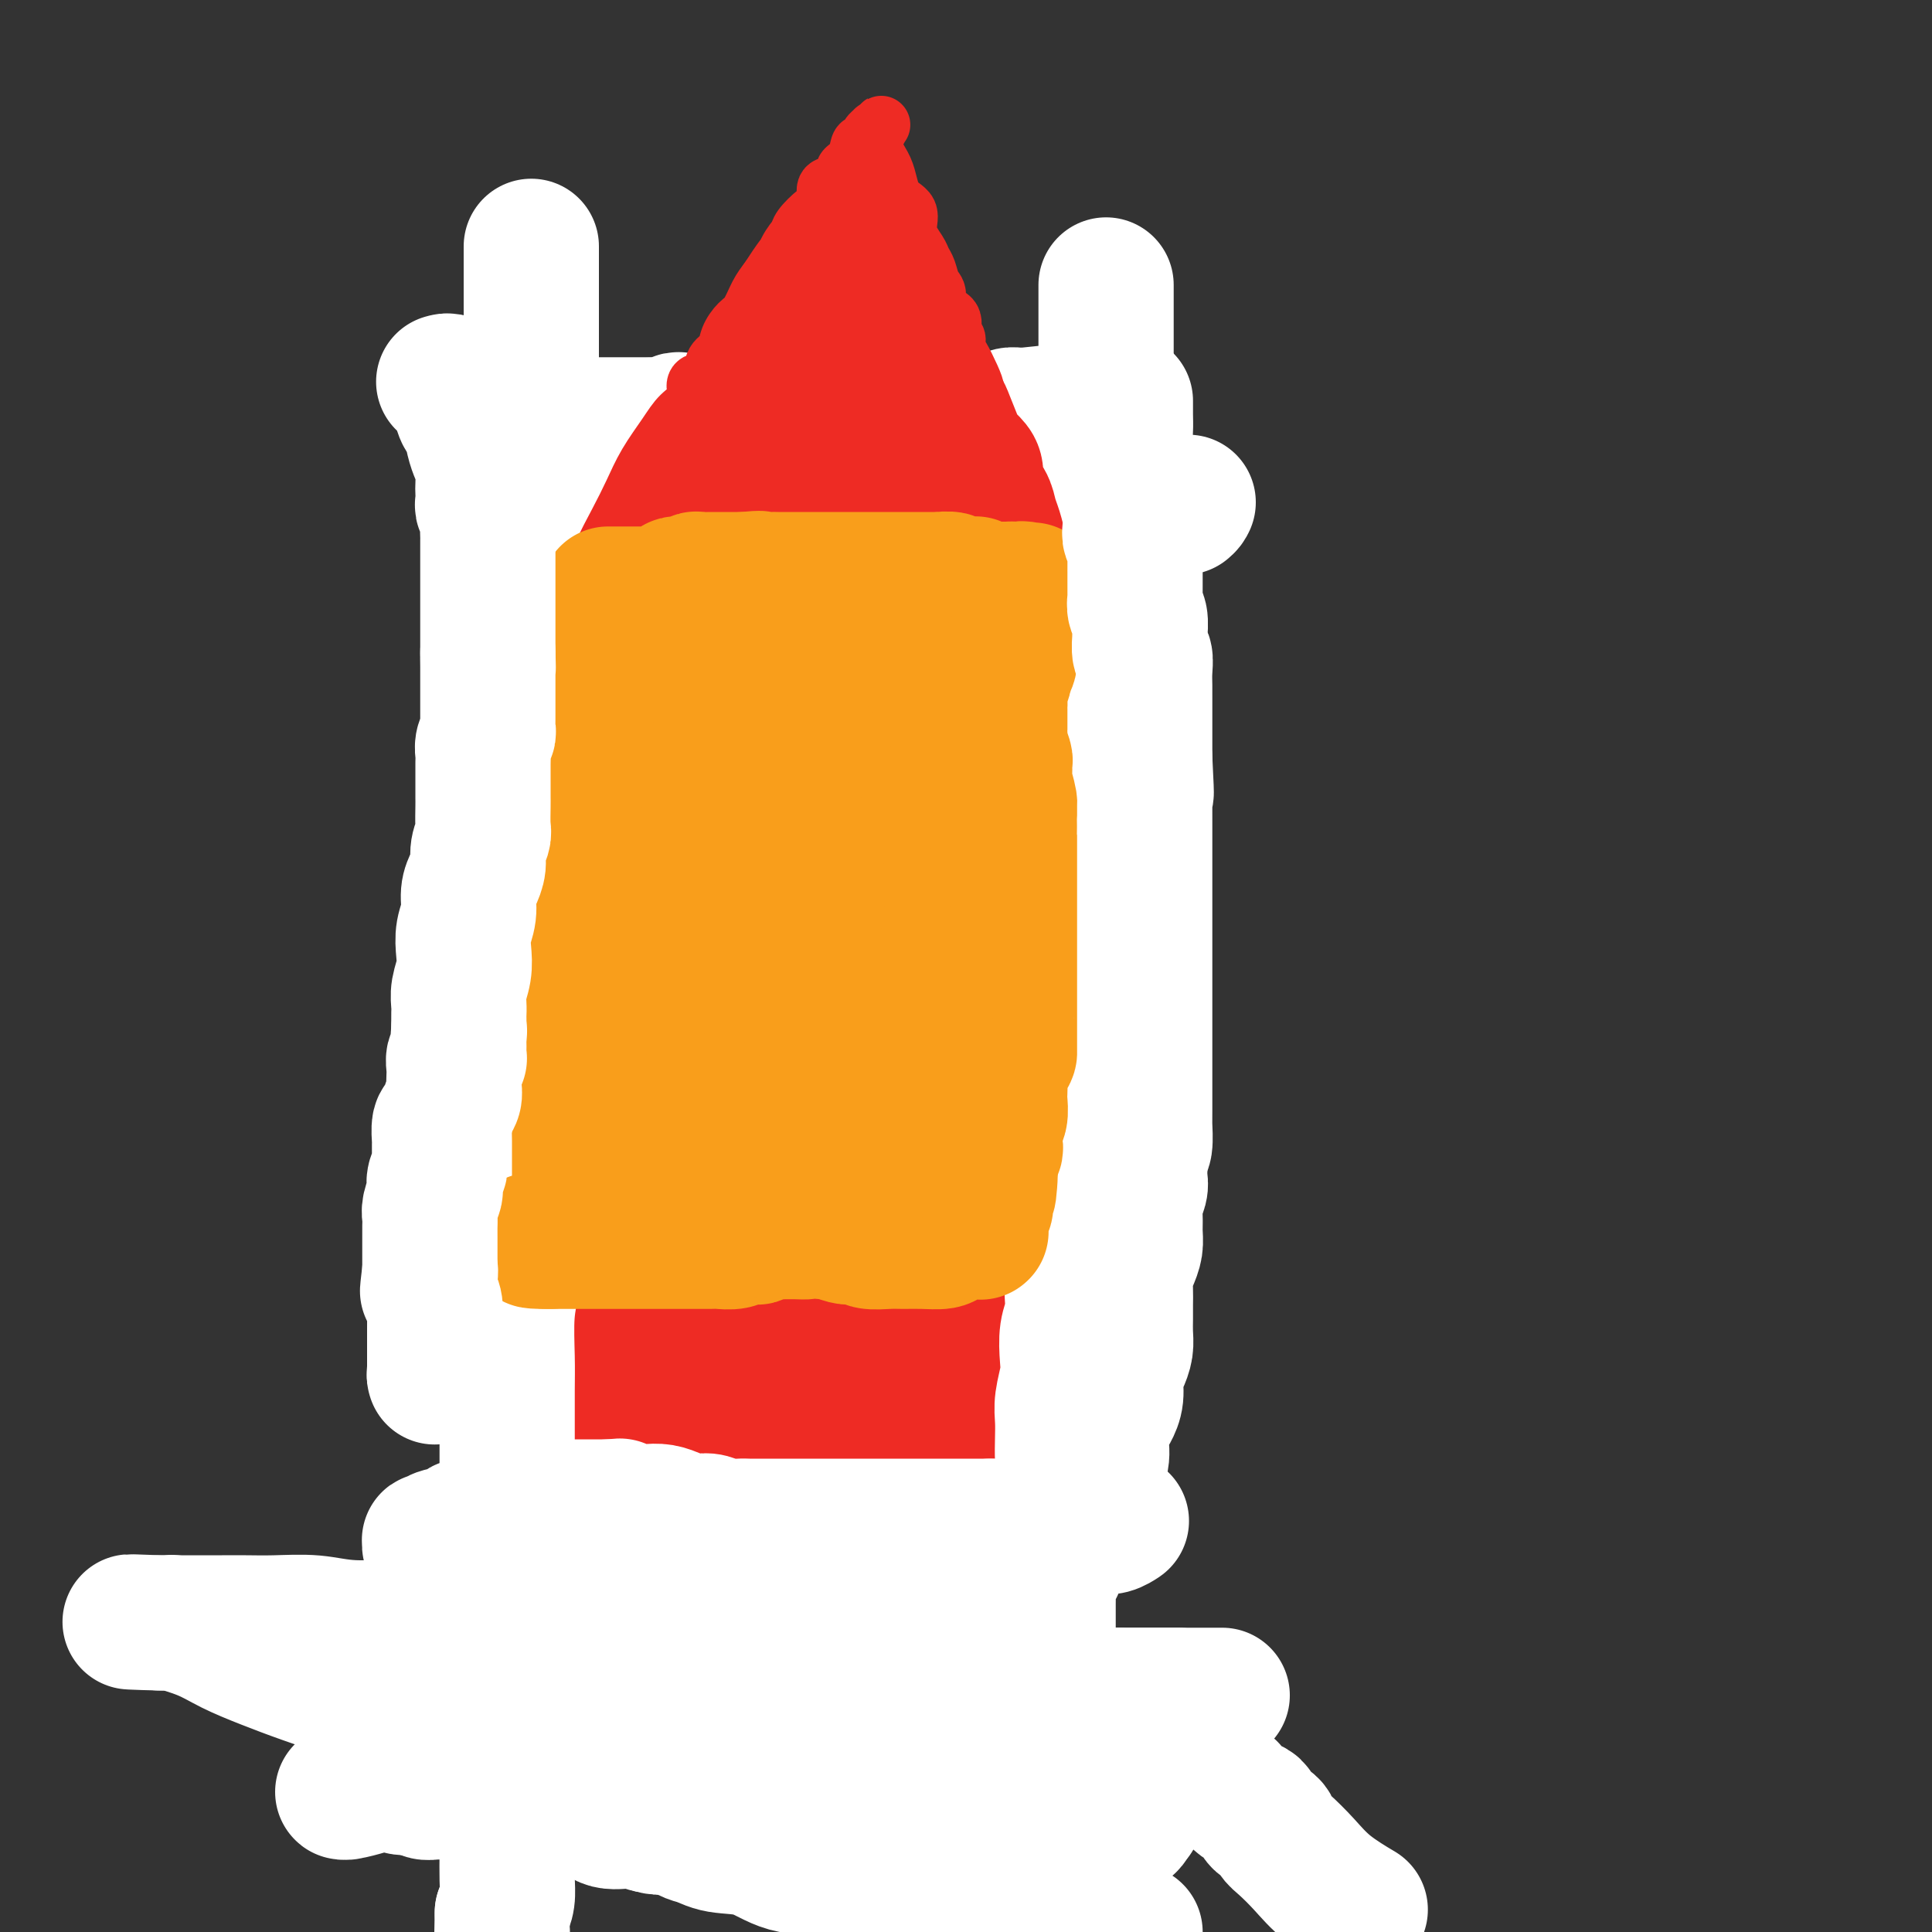 <svg viewBox='0 0 400 400' version='1.1' xmlns='http://www.w3.org/2000/svg' xmlns:xlink='http://www.w3.org/1999/xlink'><rect x="0" y="0" width="400" height="400" fill="#333333" stroke="none"/><g fill='none' stroke='#EE2B24' stroke-width='28' stroke-linecap='round' stroke-linejoin='round'><path d='M190,337c0.000,0.019 0.000,0.039 0,0c-0.000,-0.039 -0.000,-0.136 0,0c0.000,0.136 0.000,0.504 0,-1c-0.000,-1.504 -0.000,-4.879 0,-7c0.000,-2.121 0.000,-2.988 0,-4c-0.000,-1.012 -0.000,-2.169 0,-3c0.000,-0.831 0.000,-1.336 0,-2c-0.000,-0.664 -0.000,-1.487 0,-2c0.000,-0.513 0.000,-0.715 0,-1c-0.000,-0.285 -0.000,-0.654 0,-1c0.000,-0.346 0.001,-0.669 0,-1c-0.001,-0.331 -0.004,-0.670 0,-1c0.004,-0.330 0.016,-0.652 0,-1c-0.016,-0.348 -0.061,-0.723 0,-1c0.061,-0.277 0.227,-0.455 0,-1c-0.227,-0.545 -0.846,-1.457 -1,-2c-0.154,-0.543 0.157,-0.717 0,-1c-0.157,-0.283 -0.781,-0.675 -1,-1c-0.219,-0.325 -0.034,-0.581 0,-1c0.034,-0.419 -0.084,-0.999 0,-2c0.084,-1.001 0.369,-2.423 0,-4c-0.369,-1.577 -1.391,-3.308 -2,-5c-0.609,-1.692 -0.804,-3.346 -1,-5'/><path d='M185,290c-0.708,-4.161 0.022,-3.565 0,-4c-0.022,-0.435 -0.794,-1.902 -1,-3c-0.206,-1.098 0.156,-1.829 0,-3c-0.156,-1.171 -0.829,-2.783 -1,-4c-0.171,-1.217 0.161,-2.038 0,-3c-0.161,-0.962 -0.814,-2.064 -1,-3c-0.186,-0.936 0.094,-1.705 0,-2c-0.094,-0.295 -0.561,-0.116 -1,-1c-0.439,-0.884 -0.851,-2.831 -1,-4c-0.149,-1.169 -0.034,-1.561 0,-2c0.034,-0.439 -0.014,-0.923 0,-2c0.014,-1.077 0.091,-2.745 0,-4c-0.091,-1.255 -0.349,-2.098 -1,-3c-0.651,-0.902 -1.694,-1.864 -2,-3c-0.306,-1.136 0.125,-2.446 0,-3c-0.125,-0.554 -0.806,-0.352 -1,-1c-0.194,-0.648 0.098,-2.145 0,-3c-0.098,-0.855 -0.585,-1.069 -1,-2c-0.415,-0.931 -0.756,-2.580 -1,-4c-0.244,-1.420 -0.390,-2.611 -1,-4c-0.610,-1.389 -1.683,-2.974 -2,-4c-0.317,-1.026 0.122,-1.491 0,-2c-0.122,-0.509 -0.806,-1.061 -1,-2c-0.194,-0.939 0.101,-2.263 0,-3c-0.101,-0.737 -0.600,-0.885 -1,-2c-0.400,-1.115 -0.702,-3.197 -1,-4c-0.298,-0.803 -0.594,-0.329 -1,-1c-0.406,-0.671 -0.923,-2.489 -1,-4c-0.077,-1.511 0.287,-2.714 0,-4c-0.287,-1.286 -1.225,-2.653 -2,-4c-0.775,-1.347 -1.388,-2.673 -2,-4'/><path d='M162,198c-2.671,-9.553 -0.350,-4.936 0,-4c0.350,0.936 -1.272,-1.808 -2,-3c-0.728,-1.192 -0.561,-0.830 -1,-2c-0.439,-1.170 -1.483,-3.870 -2,-6c-0.517,-2.130 -0.506,-3.690 -1,-5c-0.494,-1.310 -1.494,-2.369 -2,-4c-0.506,-1.631 -0.517,-3.832 -1,-6c-0.483,-2.168 -1.438,-4.303 -2,-6c-0.562,-1.697 -0.731,-2.956 -1,-4c-0.269,-1.044 -0.636,-1.871 -1,-3c-0.364,-1.129 -0.724,-2.559 -1,-4c-0.276,-1.441 -0.469,-2.894 -1,-5c-0.531,-2.106 -1.400,-4.864 -2,-6c-0.600,-1.136 -0.932,-0.651 -1,-1c-0.068,-0.349 0.126,-1.532 0,-3c-0.126,-1.468 -0.574,-3.220 -1,-4c-0.426,-0.780 -0.832,-0.586 -1,-1c-0.168,-0.414 -0.098,-1.435 0,-2c0.098,-0.565 0.222,-0.673 0,-1c-0.222,-0.327 -0.792,-0.871 -1,-1c-0.208,-0.129 -0.056,0.158 0,0c0.056,-0.158 0.016,-0.759 0,-1c-0.016,-0.241 -0.008,-0.120 0,0'/><path d='M141,126c-3.267,-11.200 -0.933,-3.200 0,0c0.933,3.200 0.467,1.600 0,0'/><path d='M141,126c0.000,-0.073 0.001,-0.254 0,0c-0.001,0.254 -0.004,0.944 0,1c0.004,0.056 0.015,-0.522 0,0c-0.015,0.522 -0.057,2.146 0,3c0.057,0.854 0.211,0.939 0,2c-0.211,1.061 -0.789,3.097 -1,5c-0.211,1.903 -0.057,3.673 0,5c0.057,1.327 0.015,2.211 0,3c-0.015,0.789 -0.004,1.482 0,2c0.004,0.518 0.001,0.862 0,1c-0.001,0.138 -0.001,0.069 0,0'/><path d='M140,148c-0.155,3.620 -0.041,1.669 0,1c0.041,-0.669 0.011,-0.058 0,1c-0.011,1.058 -0.003,2.562 0,3c0.003,0.438 -0.000,-0.189 0,0c0.000,0.189 0.004,1.195 0,2c-0.004,0.805 -0.016,1.409 0,2c0.016,0.591 0.061,1.169 0,2c-0.061,0.831 -0.227,1.913 0,3c0.227,1.087 0.848,2.177 1,3c0.152,0.823 -0.166,1.378 0,2c0.166,0.622 0.815,1.311 1,2c0.185,0.689 -0.094,1.377 0,2c0.094,0.623 0.561,1.180 1,2c0.439,0.820 0.849,1.903 1,3c0.151,1.097 0.043,2.208 0,3c-0.043,0.792 -0.022,1.265 0,2c0.022,0.735 0.045,1.733 0,3c-0.045,1.267 -0.157,2.803 0,4c0.157,1.197 0.582,2.055 1,3c0.418,0.945 0.830,1.975 1,3c0.170,1.025 0.097,2.043 0,3c-0.097,0.957 -0.218,1.852 0,3c0.218,1.148 0.776,2.550 1,4c0.224,1.450 0.113,2.948 0,4c-0.113,1.052 -0.227,1.657 0,3c0.227,1.343 0.797,3.423 1,5c0.203,1.577 0.041,2.652 0,4c-0.041,1.348 0.041,2.970 0,4c-0.041,1.030 -0.203,1.470 0,2c0.203,0.530 0.772,1.152 1,2c0.228,0.848 0.114,1.924 0,3'/><path d='M149,231c1.333,13.093 0.165,4.327 0,2c-0.165,-2.327 0.674,1.787 1,4c0.326,2.213 0.139,2.526 0,3c-0.139,0.474 -0.229,1.109 0,2c0.229,0.891 0.778,2.037 1,3c0.222,0.963 0.116,1.741 0,3c-0.116,1.259 -0.241,2.998 0,5c0.241,2.002 0.849,4.268 1,6c0.151,1.732 -0.156,2.930 0,4c0.156,1.070 0.774,2.012 1,3c0.226,0.988 0.061,2.023 0,3c-0.061,0.977 -0.020,1.896 0,3c0.020,1.104 0.017,2.395 0,4c-0.017,1.605 -0.047,3.526 0,5c0.047,1.474 0.171,2.501 0,4c-0.171,1.499 -0.637,3.469 -1,5c-0.363,1.531 -0.623,2.624 -1,4c-0.377,1.376 -0.872,3.037 -1,4c-0.128,0.963 0.110,1.228 0,2c-0.110,0.772 -0.569,2.050 -1,3c-0.431,0.950 -0.833,1.571 -1,2c-0.167,0.429 -0.098,0.667 0,2c0.098,1.333 0.223,3.760 0,5c-0.223,1.240 -0.796,1.292 -1,2c-0.204,0.708 -0.040,2.073 0,3c0.040,0.927 -0.046,1.417 0,2c0.046,0.583 0.222,1.258 0,2c-0.222,0.742 -0.843,1.549 -1,2c-0.157,0.451 0.150,0.544 0,1c-0.150,0.456 -0.757,1.273 -1,2c-0.243,0.727 -0.121,1.363 0,2'/><path d='M145,328c-1.233,6.918 -0.316,2.715 0,1c0.316,-1.715 0.032,-0.940 0,0c-0.032,0.940 0.188,2.045 0,3c-0.188,0.955 -0.782,1.761 -1,2c-0.218,0.239 -0.058,-0.090 0,0c0.058,0.090 0.016,0.598 0,1c-0.016,0.402 -0.004,0.699 0,1c0.004,0.301 0.001,0.605 0,1c-0.001,0.395 -0.000,0.879 0,1c0.000,0.121 0.000,-0.121 0,0c-0.000,0.121 -0.000,0.606 0,1c0.000,0.394 0.000,0.697 0,1c-0.000,0.303 0.000,0.606 0,1c-0.000,0.394 -0.000,0.880 0,1c0.000,0.120 0.000,-0.126 0,0c-0.000,0.126 -0.001,0.622 0,1c0.001,0.378 0.003,0.637 0,1c-0.003,0.363 -0.011,0.829 0,1c0.011,0.171 0.041,0.046 0,0c-0.041,-0.046 -0.155,-0.013 0,0c0.155,0.013 0.577,0.007 1,0'/><path d='M145,345c0.142,2.673 0.496,0.856 1,0c0.504,-0.856 1.157,-0.751 2,-1c0.843,-0.249 1.876,-0.851 3,-1c1.124,-0.149 2.338,0.156 3,0c0.662,-0.156 0.771,-0.774 1,-1c0.229,-0.226 0.576,-0.061 1,0c0.424,0.061 0.923,0.016 1,0c0.077,-0.016 -0.270,-0.005 0,0c0.270,0.005 1.155,0.002 2,0c0.845,-0.002 1.649,-0.004 2,0c0.351,0.004 0.248,0.014 1,0c0.752,-0.014 2.358,-0.053 4,0c1.642,0.053 3.319,0.196 5,1c1.681,0.804 3.367,2.268 5,3c1.633,0.732 3.212,0.732 4,1c0.788,0.268 0.785,0.804 1,1c0.215,0.196 0.649,0.053 1,0c0.351,-0.053 0.619,-0.015 1,0c0.381,0.015 0.877,0.008 1,0c0.123,-0.008 -0.125,-0.016 0,0c0.125,0.016 0.625,0.057 1,0c0.375,-0.057 0.625,-0.211 1,0c0.375,0.211 0.873,0.789 1,1c0.127,0.211 -0.118,0.057 0,0c0.118,-0.057 0.599,-0.015 1,0c0.401,0.015 0.723,0.004 1,0c0.277,-0.004 0.508,-0.001 1,0c0.492,0.001 1.246,0.001 2,0'/><path d='M192,349c4.003,1.083 1.009,0.290 1,0c-0.009,-0.290 2.967,-0.078 4,0c1.033,0.078 0.124,0.021 0,0c-0.124,-0.021 0.537,-0.005 1,0c0.463,0.005 0.728,-0.001 1,0c0.272,0.001 0.550,0.010 1,0c0.450,-0.010 1.071,-0.037 1,0c-0.071,0.037 -0.834,0.138 -1,0c-0.166,-0.138 0.267,-0.515 0,-1c-0.267,-0.485 -1.232,-1.079 -2,-2c-0.768,-0.921 -1.337,-2.171 -2,-3c-0.663,-0.829 -1.421,-1.238 -2,-2c-0.579,-0.762 -0.981,-1.877 -1,-3c-0.019,-1.123 0.345,-2.254 0,-3c-0.345,-0.746 -1.399,-1.107 -2,-2c-0.601,-0.893 -0.749,-2.319 -1,-3c-0.251,-0.681 -0.606,-0.619 -1,-1c-0.394,-0.381 -0.827,-1.205 -1,-2c-0.173,-0.795 -0.085,-1.560 0,-2c0.085,-0.440 0.167,-0.554 0,-1c-0.167,-0.446 -0.584,-1.223 -1,-2'/><path d='M187,322c-2.011,-4.582 -0.539,-2.538 0,-2c0.539,0.538 0.144,-0.431 0,-1c-0.144,-0.569 -0.039,-0.738 0,-1c0.039,-0.262 0.010,-0.615 0,-1c-0.010,-0.385 -0.003,-0.800 0,-1c0.003,-0.200 0.001,-0.185 0,-1c-0.001,-0.815 0.000,-2.460 0,-3c-0.000,-0.540 -0.001,0.024 0,0c0.001,-0.024 0.004,-0.635 0,-1c-0.004,-0.365 -0.015,-0.482 0,-1c0.015,-0.518 0.057,-1.435 0,-2c-0.057,-0.565 -0.211,-0.777 0,-1c0.211,-0.223 0.788,-0.458 1,-1c0.212,-0.542 0.060,-1.391 0,-2c-0.060,-0.609 -0.027,-0.977 0,-1c0.027,-0.023 0.047,0.298 0,1c-0.047,0.702 -0.163,1.785 0,3c0.163,1.215 0.603,2.564 1,5c0.397,2.436 0.751,5.961 1,9c0.249,3.039 0.392,5.591 1,8c0.608,2.409 1.680,4.674 2,7c0.320,2.326 -0.111,4.714 0,6c0.111,1.286 0.765,1.469 1,2c0.235,0.531 0.053,1.410 0,2c-0.053,0.590 0.024,0.890 0,1c-0.024,0.110 -0.150,0.032 0,0c0.150,-0.032 0.575,-0.016 1,0'/><path d='M195,347c1.142,6.376 0.498,0.817 0,-2c-0.498,-2.817 -0.852,-2.890 -1,-3c-0.148,-0.110 -0.092,-0.255 0,-1c0.092,-0.745 0.221,-2.090 0,-3c-0.221,-0.910 -0.790,-1.385 -1,-2c-0.210,-0.615 -0.059,-1.371 0,-2c0.059,-0.629 0.026,-1.131 0,-2c-0.026,-0.869 -0.046,-2.106 0,-3c0.046,-0.894 0.157,-1.447 0,-2c-0.157,-0.553 -0.582,-1.108 -1,-2c-0.418,-0.892 -0.829,-2.122 -1,-3c-0.171,-0.878 -0.101,-1.405 0,-2c0.101,-0.595 0.234,-1.259 0,-2c-0.234,-0.741 -0.836,-1.559 -1,-2c-0.164,-0.441 0.110,-0.503 0,-1c-0.110,-0.497 -0.603,-1.428 -1,-2c-0.397,-0.572 -0.699,-0.786 -1,-1'/><path d='M188,312c-1.083,-5.587 -0.290,-2.056 0,-1c0.290,1.056 0.078,-0.364 0,-1c-0.078,-0.636 -0.021,-0.489 0,-1c0.021,-0.511 0.006,-1.680 0,-2c-0.006,-0.320 -0.001,0.210 0,0c0.001,-0.210 0.000,-1.158 0,-2c-0.000,-0.842 -0.000,-1.576 0,-2c0.000,-0.424 -0.000,-0.538 0,-1c0.000,-0.462 0.000,-1.274 0,-2c-0.000,-0.726 -0.001,-1.368 0,-2c0.001,-0.632 0.004,-1.254 0,-2c-0.004,-0.746 -0.015,-1.618 0,-2c0.015,-0.382 0.057,-0.276 0,-1c-0.057,-0.724 -0.212,-2.280 0,-3c0.212,-0.720 0.793,-0.605 1,-1c0.207,-0.395 0.042,-1.301 0,-2c-0.042,-0.699 0.040,-1.192 0,-2c-0.040,-0.808 -0.203,-1.932 0,-3c0.203,-1.068 0.772,-2.082 1,-3c0.228,-0.918 0.114,-1.740 0,-3c-0.114,-1.260 -0.227,-2.957 0,-4c0.227,-1.043 0.793,-1.431 1,-2c0.207,-0.569 0.054,-1.317 0,-2c-0.054,-0.683 -0.011,-1.299 0,-2c0.011,-0.701 -0.011,-1.485 0,-2c0.011,-0.515 0.056,-0.760 0,-1c-0.056,-0.240 -0.211,-0.476 0,-1c0.211,-0.524 0.789,-1.336 1,-2c0.211,-0.664 0.057,-1.179 0,-2c-0.057,-0.821 -0.016,-1.949 0,-3c0.016,-1.051 0.008,-2.026 0,-3'/><path d='M192,252c0.619,-9.649 0.166,-3.773 0,-2c-0.166,1.773 -0.044,-0.559 0,-2c0.044,-1.441 0.012,-1.993 0,-2c-0.012,-0.007 -0.003,0.532 0,0c0.003,-0.532 -0.000,-2.133 0,-3c0.000,-0.867 0.004,-0.998 0,-2c-0.004,-1.002 -0.015,-2.873 0,-4c0.015,-1.127 0.057,-1.510 0,-2c-0.057,-0.490 -0.211,-1.089 0,-2c0.211,-0.911 0.789,-2.135 1,-3c0.211,-0.865 0.057,-1.372 0,-2c-0.057,-0.628 -0.015,-1.376 0,-2c0.015,-0.624 0.004,-1.125 0,-2c-0.004,-0.875 -0.001,-2.125 0,-3c0.001,-0.875 0.001,-1.374 0,-2c-0.001,-0.626 -0.003,-1.378 0,-2c0.003,-0.622 0.012,-1.115 0,-2c-0.012,-0.885 -0.046,-2.161 0,-3c0.046,-0.839 0.171,-1.239 0,-2c-0.171,-0.761 -0.637,-1.881 -1,-3c-0.363,-1.119 -0.623,-2.235 -1,-3c-0.377,-0.765 -0.872,-1.179 -1,-2c-0.128,-0.821 0.109,-2.049 0,-3c-0.109,-0.951 -0.565,-1.624 -1,-2c-0.435,-0.376 -0.849,-0.453 -1,-1c-0.151,-0.547 -0.040,-1.563 0,-2c0.040,-0.437 0.008,-0.294 0,-1c-0.008,-0.706 0.008,-2.261 0,-3c-0.008,-0.739 -0.041,-0.660 0,-1c0.041,-0.340 0.154,-1.097 0,-2c-0.154,-0.903 -0.577,-1.951 -1,-3'/><path d='M187,184c-1.095,-4.990 -0.833,-3.466 -1,-3c-0.167,0.466 -0.763,-0.126 -1,-1c-0.237,-0.874 -0.116,-2.030 0,-3c0.116,-0.970 0.227,-1.754 0,-2c-0.227,-0.246 -0.793,0.046 -1,0c-0.207,-0.046 -0.054,-0.430 0,-1c0.054,-0.570 0.011,-1.325 0,-2c-0.011,-0.675 0.012,-1.271 0,-2c-0.012,-0.729 -0.060,-1.591 0,-2c0.060,-0.409 0.226,-0.364 0,-1c-0.226,-0.636 -0.846,-1.953 -1,-3c-0.154,-1.047 0.156,-1.823 0,-3c-0.156,-1.177 -0.777,-2.754 -1,-4c-0.223,-1.246 -0.046,-2.162 0,-3c0.046,-0.838 -0.039,-1.599 0,-2c0.039,-0.401 0.203,-0.443 0,-1c-0.203,-0.557 -0.773,-1.629 -1,-2c-0.227,-0.371 -0.113,-0.043 0,0c0.113,0.043 0.223,-0.201 0,-1c-0.223,-0.799 -0.781,-2.154 -1,-3c-0.219,-0.846 -0.101,-1.182 0,-2c0.101,-0.818 0.185,-2.117 0,-3c-0.185,-0.883 -0.638,-1.350 -1,-2c-0.362,-0.650 -0.633,-1.483 -1,-2c-0.367,-0.517 -0.829,-0.717 -1,-1c-0.171,-0.283 -0.049,-0.649 0,-1c0.049,-0.351 0.027,-0.688 0,-1c-0.027,-0.312 -0.059,-0.599 0,-1c0.059,-0.401 0.208,-0.916 0,-1c-0.208,-0.084 -0.774,0.262 -1,0c-0.226,-0.262 -0.113,-1.131 0,-2'/><path d='M176,129c-1.703,-8.686 -0.460,-2.900 0,-1c0.460,1.900 0.137,-0.087 0,-1c-0.137,-0.913 -0.088,-0.753 0,-1c0.088,-0.247 0.217,-0.902 0,-1c-0.217,-0.098 -0.779,0.359 -1,0c-0.221,-0.359 -0.102,-1.535 0,-2c0.102,-0.465 0.186,-0.220 0,0c-0.186,0.220 -0.642,0.414 -1,0c-0.358,-0.414 -0.618,-1.435 -1,-2c-0.382,-0.565 -0.887,-0.673 -1,-1c-0.113,-0.327 0.166,-0.872 0,-1c-0.166,-0.128 -0.777,0.163 -1,0c-0.223,-0.163 -0.060,-0.779 0,-1c0.060,-0.221 0.016,-0.045 0,0c-0.016,0.045 -0.004,-0.041 0,0c0.004,0.041 -0.001,0.207 0,0c0.001,-0.207 0.009,-0.788 0,-1c-0.009,-0.212 -0.033,-0.057 0,0c0.033,0.057 0.124,0.015 -1,0c-1.124,-0.015 -3.464,-0.004 -5,0c-1.536,0.004 -2.268,0.002 -3,0'/><path d='M162,117c-1.722,-0.087 -1.525,0.695 -2,1c-0.475,0.305 -1.620,0.134 -3,0c-1.380,-0.134 -2.995,-0.232 -4,0c-1.005,0.232 -1.400,0.793 -2,1c-0.600,0.207 -1.406,0.059 -2,0c-0.594,-0.059 -0.975,-0.030 -1,0c-0.025,0.030 0.307,0.059 0,0c-0.307,-0.059 -1.252,-0.208 -2,0c-0.748,0.208 -1.299,0.774 -2,1c-0.701,0.226 -1.554,0.113 -2,0c-0.446,-0.113 -0.486,-0.226 -1,0c-0.514,0.226 -1.501,0.793 -2,1c-0.499,0.207 -0.511,0.056 -1,0c-0.489,-0.056 -1.454,-0.015 -2,0c-0.546,0.015 -0.671,0.005 -1,0c-0.329,-0.005 -0.862,-0.005 -1,0c-0.138,0.005 0.118,0.015 0,0c-0.118,-0.015 -0.610,-0.057 -1,0c-0.390,0.057 -0.676,0.211 -1,0c-0.324,-0.211 -0.685,-0.789 -1,-1c-0.315,-0.211 -0.585,-0.057 -1,0c-0.415,0.057 -0.976,0.016 -1,0c-0.024,-0.016 0.488,-0.008 1,0'/><path d='M130,120c-4.966,0.434 -1.379,0.018 1,0c2.379,-0.018 3.552,0.363 5,1c1.448,0.637 3.172,1.530 5,2c1.828,0.470 3.760,0.517 5,1c1.240,0.483 1.788,1.400 3,2c1.212,0.600 3.087,0.882 4,1c0.913,0.118 0.863,0.073 1,0c0.137,-0.073 0.459,-0.173 1,0c0.541,0.173 1.300,0.621 2,1c0.700,0.379 1.340,0.690 2,1c0.660,0.310 1.340,0.619 2,1c0.660,0.381 1.301,0.834 2,1c0.699,0.166 1.455,0.044 2,0c0.545,-0.044 0.877,-0.012 1,0c0.123,0.012 0.035,0.002 0,0c-0.035,-0.002 -0.017,0.004 0,0c0.017,-0.004 0.033,-0.017 0,0c-0.033,0.017 -0.115,0.065 0,1c0.115,0.935 0.427,2.757 1,5c0.573,2.243 1.407,4.907 2,7c0.593,2.093 0.943,3.616 1,5c0.057,1.384 -0.181,2.629 0,4c0.181,1.371 0.779,2.869 1,4c0.221,1.131 0.063,1.895 0,3c-0.063,1.105 -0.032,2.553 0,4'/><path d='M171,164c0.928,5.742 0.249,3.598 0,4c-0.249,0.402 -0.067,3.349 0,5c0.067,1.651 0.018,2.006 0,3c-0.018,0.994 -0.004,2.628 0,4c0.004,1.372 -0.003,2.483 0,4c0.003,1.517 0.016,3.441 0,5c-0.016,1.559 -0.060,2.755 0,4c0.060,1.245 0.222,2.541 0,4c-0.222,1.459 -0.830,3.081 -1,5c-0.170,1.919 0.099,4.135 0,6c-0.099,1.865 -0.567,3.378 -1,5c-0.433,1.622 -0.833,3.351 -1,5c-0.167,1.649 -0.101,3.216 0,5c0.101,1.784 0.238,3.785 0,6c-0.238,2.215 -0.852,4.645 -1,7c-0.148,2.355 0.171,4.634 0,7c-0.171,2.366 -0.830,4.820 -1,8c-0.170,3.180 0.150,7.085 0,10c-0.150,2.915 -0.771,4.840 -1,7c-0.229,2.160 -0.065,4.555 0,6c0.065,1.445 0.032,1.941 0,3c-0.032,1.059 -0.061,2.682 0,4c0.061,1.318 0.212,2.330 0,3c-0.212,0.670 -0.789,0.999 -1,2c-0.211,1.001 -0.057,2.676 0,4c0.057,1.324 0.018,2.298 0,3c-0.018,0.702 -0.016,1.133 0,2c0.016,0.867 0.046,2.171 0,3c-0.046,0.829 -0.166,1.185 0,2c0.166,0.815 0.619,2.090 1,3c0.381,0.910 0.691,1.455 1,2'/><path d='M166,305c0.305,2.617 0.068,1.660 0,2c-0.068,0.340 0.035,1.977 0,3c-0.035,1.023 -0.206,1.430 0,2c0.206,0.570 0.791,1.301 1,2c0.209,0.699 0.042,1.367 0,2c-0.042,0.633 0.041,1.231 0,2c-0.041,0.769 -0.207,1.708 0,2c0.207,0.292 0.788,-0.061 1,0c0.212,0.061 0.054,0.538 0,1c-0.054,0.462 -0.004,0.908 0,1c0.004,0.092 -0.037,-0.172 0,0c0.037,0.172 0.150,0.778 0,1c-0.150,0.222 -0.565,0.059 -1,0c-0.435,-0.059 -0.890,-0.015 -1,0c-0.110,0.015 0.126,0.002 0,0c-0.126,-0.002 -0.612,0.009 -1,0c-0.388,-0.009 -0.677,-0.037 -1,0c-0.323,0.037 -0.679,0.140 -1,0c-0.321,-0.140 -0.608,-0.524 -1,-1c-0.392,-0.476 -0.889,-1.045 -1,-2c-0.111,-0.955 0.166,-2.295 0,-4c-0.166,-1.705 -0.774,-3.775 -1,-6c-0.226,-2.225 -0.071,-4.607 0,-7c0.071,-2.393 0.058,-4.798 0,-7c-0.058,-2.202 -0.159,-4.201 0,-6c0.159,-1.799 0.580,-3.400 1,-5'/><path d='M161,285c-0.069,-6.934 0.759,-5.269 1,-6c0.241,-0.731 -0.105,-3.857 0,-6c0.105,-2.143 0.662,-3.301 1,-5c0.338,-1.699 0.458,-3.938 1,-6c0.542,-2.062 1.507,-3.947 2,-6c0.493,-2.053 0.513,-4.275 1,-6c0.487,-1.725 1.441,-2.952 2,-5c0.559,-2.048 0.724,-4.916 1,-7c0.276,-2.084 0.662,-3.383 1,-5c0.338,-1.617 0.626,-3.550 1,-6c0.374,-2.450 0.832,-5.416 1,-8c0.168,-2.584 0.045,-4.786 0,-7c-0.045,-2.214 -0.012,-4.439 0,-7c0.012,-2.561 0.004,-5.456 0,-8c-0.004,-2.544 -0.005,-4.735 0,-7c0.005,-2.265 0.015,-4.603 0,-7c-0.015,-2.397 -0.054,-4.852 0,-7c0.054,-2.148 0.202,-3.988 0,-6c-0.202,-2.012 -0.755,-4.194 -1,-6c-0.245,-1.806 -0.182,-3.235 -1,-5c-0.818,-1.765 -2.518,-3.865 -3,-5c-0.482,-1.135 0.253,-1.305 0,-2c-0.253,-0.695 -1.493,-1.916 -2,-3c-0.507,-1.084 -0.282,-2.031 -1,-3c-0.718,-0.969 -2.380,-1.958 -3,-3c-0.620,-1.042 -0.196,-2.135 -1,-3c-0.804,-0.865 -2.834,-1.503 -4,-2c-1.166,-0.497 -1.467,-0.855 -2,-2c-0.533,-1.145 -1.297,-3.078 -2,-4c-0.703,-0.922 -1.344,-0.835 -2,-1c-0.656,-0.165 -1.328,-0.583 -2,-1'/><path d='M149,130c-2.493,-2.657 -0.725,-1.300 0,-1c0.725,0.300 0.406,-0.458 0,-1c-0.406,-0.542 -0.900,-0.867 -1,-1c-0.100,-0.133 0.194,-0.073 0,0c-0.194,0.073 -0.875,0.159 -1,0c-0.125,-0.159 0.306,-0.565 0,-1c-0.306,-0.435 -1.348,-0.900 -2,-1c-0.652,-0.100 -0.915,0.166 -1,0c-0.085,-0.166 0.007,-0.763 0,-1c-0.007,-0.237 -0.115,-0.115 0,0c0.115,0.115 0.452,0.223 0,0c-0.452,-0.223 -1.693,-0.778 -2,-1c-0.307,-0.222 0.321,-0.112 0,0c-0.321,0.112 -1.590,0.226 -2,0c-0.410,-0.226 0.040,-0.793 0,-1c-0.040,-0.207 -0.570,-0.056 -1,0c-0.430,0.056 -0.759,0.015 -1,0c-0.241,-0.015 -0.393,-0.004 -1,0c-0.607,0.004 -1.668,0.001 -2,0c-0.332,-0.001 0.064,-0.000 0,0c-0.064,0.000 -0.590,0.000 -1,0c-0.410,-0.000 -0.705,-0.000 -1,0'/><path d='M133,122c-1.555,-0.155 -0.944,-0.041 -1,0c-0.056,0.041 -0.779,0.011 -1,0c-0.221,-0.011 0.060,-0.003 0,0c-0.060,0.003 -0.461,0.001 -1,0c-0.539,-0.001 -1.216,-0.001 -2,0c-0.784,0.001 -1.674,0.003 -2,0c-0.326,-0.003 -0.087,-0.011 0,0c0.087,0.011 0.024,0.041 0,0c-0.024,-0.041 -0.007,-0.155 0,0c0.007,0.155 0.003,0.577 0,1'/><path d='M126,123c-1.065,0.241 -0.229,0.343 0,1c0.229,0.657 -0.150,1.867 0,3c0.150,1.133 0.829,2.187 1,3c0.171,0.813 -0.165,1.384 0,2c0.165,0.616 0.833,1.279 1,2c0.167,0.721 -0.165,1.502 0,2c0.165,0.498 0.828,0.713 1,1c0.172,0.287 -0.146,0.647 0,1c0.146,0.353 0.756,0.699 1,1c0.244,0.301 0.122,0.556 0,1c-0.122,0.444 -0.244,1.077 0,2c0.244,0.923 0.853,2.136 1,3c0.147,0.864 -0.168,1.379 0,2c0.168,0.621 0.819,1.349 1,2c0.181,0.651 -0.109,1.224 0,2c0.109,0.776 0.618,1.755 1,3c0.382,1.245 0.639,2.755 1,4c0.361,1.245 0.828,2.225 1,3c0.172,0.775 0.050,1.344 0,2c-0.050,0.656 -0.028,1.398 0,2c0.028,0.602 0.063,1.065 0,2c-0.063,0.935 -0.224,2.341 0,3c0.224,0.659 0.834,0.571 1,1c0.166,0.429 -0.110,1.377 0,2c0.110,0.623 0.607,0.922 1,2c0.393,1.078 0.683,2.936 1,4c0.317,1.064 0.662,1.335 1,2c0.338,0.665 0.668,1.725 1,3c0.332,1.275 0.666,2.766 1,4c0.334,1.234 0.667,2.210 1,3c0.333,0.790 0.667,1.395 1,2'/><path d='M143,193c2.569,11.491 0.492,5.219 0,3c-0.492,-2.219 0.599,-0.384 1,1c0.401,1.384 0.110,2.318 0,3c-0.110,0.682 -0.040,1.112 0,2c0.040,0.888 0.048,2.232 0,3c-0.048,0.768 -0.153,0.958 0,2c0.153,1.042 0.563,2.936 1,4c0.437,1.064 0.902,1.298 1,2c0.098,0.702 -0.170,1.872 0,3c0.170,1.128 0.778,2.215 1,3c0.222,0.785 0.060,1.266 0,2c-0.060,0.734 -0.016,1.719 0,3c0.016,1.281 0.004,2.859 0,4c-0.004,1.141 -0.001,1.847 0,3c0.001,1.153 0.000,2.755 0,4c-0.000,1.245 -0.000,2.133 0,3c0.000,0.867 0.000,1.712 0,3c-0.000,1.288 -0.000,3.019 0,4c0.000,0.981 0.000,1.213 0,2c-0.000,0.787 -0.000,2.128 0,3c0.000,0.872 0.001,1.273 0,2c-0.001,0.727 -0.004,1.779 0,3c0.004,1.221 0.015,2.612 0,4c-0.015,1.388 -0.056,2.774 0,4c0.056,1.226 0.207,2.292 0,3c-0.207,0.708 -0.774,1.060 -1,2c-0.226,0.940 -0.113,2.470 0,4c0.113,1.530 0.226,3.060 0,4c-0.226,0.940 -0.792,1.292 -1,2c-0.208,0.708 -0.060,1.774 0,3c0.060,1.226 0.030,2.613 0,4'/><path d='M145,285c-0.249,10.747 0.129,4.614 0,3c-0.129,-1.614 -0.767,1.289 -1,3c-0.233,1.711 -0.063,2.229 0,3c0.063,0.771 0.018,1.796 0,3c-0.018,1.204 -0.008,2.587 0,4c0.008,1.413 0.016,2.854 0,4c-0.016,1.146 -0.056,1.995 0,3c0.056,1.005 0.207,2.165 0,3c-0.207,0.835 -0.774,1.345 -1,2c-0.226,0.655 -0.113,1.456 0,2c0.113,0.544 0.226,0.831 0,1c-0.226,0.169 -0.792,0.220 -1,1c-0.208,0.780 -0.060,2.288 0,3c0.060,0.712 0.030,0.628 0,1c-0.030,0.372 -0.061,1.199 0,2c0.061,0.801 0.212,1.576 0,2c-0.212,0.424 -0.788,0.498 -1,1c-0.212,0.502 -0.061,1.434 0,2c0.061,0.566 0.030,0.767 0,1c-0.030,0.233 -0.061,0.500 0,1c0.061,0.500 0.212,1.235 0,2c-0.212,0.765 -0.789,1.560 -1,2c-0.211,0.440 -0.057,0.527 0,1c0.057,0.473 0.015,1.334 0,2c-0.015,0.666 -0.004,1.136 0,2c0.004,0.864 0.001,2.121 0,3c-0.001,0.879 -0.000,1.379 0,2c0.000,0.621 0.000,1.362 0,2c-0.000,0.638 -0.000,1.172 0,2c0.000,0.828 0.000,1.951 0,3c-0.000,1.049 -0.000,2.025 0,3'/><path d='M140,354c-0.774,10.970 -0.207,3.895 0,2c0.207,-1.895 0.056,1.391 0,3c-0.056,1.609 -0.015,1.541 0,2c0.015,0.459 0.004,1.443 0,2c-0.004,0.557 -0.001,0.685 0,1c0.001,0.315 0.002,0.816 0,1c-0.002,0.184 -0.006,0.050 0,0c0.006,-0.050 0.022,-0.017 0,0c-0.022,0.017 -0.082,0.019 0,0c0.082,-0.019 0.306,-0.058 1,0c0.694,0.058 1.859,0.212 3,0c1.141,-0.212 2.259,-0.789 3,-1c0.741,-0.211 1.105,-0.057 2,0c0.895,0.057 2.322,0.015 3,0c0.678,-0.015 0.606,-0.004 1,0c0.394,0.004 1.252,0.001 2,0c0.748,-0.001 1.386,-0.000 2,0c0.614,0.000 1.204,0.000 2,0c0.796,-0.000 1.799,-0.000 3,0c1.201,0.000 2.601,0.000 4,0'/><path d='M166,364c3.473,-0.150 1.157,-0.026 1,0c-0.157,0.026 1.845,-0.046 3,0c1.155,0.046 1.464,0.208 2,0c0.536,-0.208 1.298,-0.788 2,-1c0.702,-0.212 1.343,-0.057 2,0c0.657,0.057 1.330,0.015 2,0c0.670,-0.015 1.335,-0.004 2,0c0.665,0.004 1.328,0.002 2,0c0.672,-0.002 1.353,-0.004 2,0c0.647,0.004 1.259,0.015 2,0c0.741,-0.015 1.612,-0.057 2,0c0.388,0.057 0.292,0.212 1,0c0.708,-0.212 2.218,-0.793 3,-1c0.782,-0.207 0.836,-0.041 1,0c0.164,0.041 0.440,-0.041 1,0c0.560,0.041 1.406,0.207 2,0c0.594,-0.207 0.936,-0.788 1,-1c0.064,-0.212 -0.152,-0.057 0,0c0.152,0.057 0.670,0.015 1,0c0.330,-0.015 0.470,-0.003 1,0c0.530,0.003 1.449,-0.002 2,0c0.551,0.002 0.735,0.011 1,0c0.265,-0.011 0.610,-0.041 1,0c0.390,0.041 0.826,0.155 1,0c0.174,-0.155 0.087,-0.577 0,-1'/><path d='M204,360c5.879,-0.626 1.575,-0.189 0,0c-1.575,0.189 -0.422,0.132 0,-1c0.422,-1.132 0.113,-3.339 0,-5c-0.113,-1.661 -0.030,-2.776 0,-4c0.030,-1.224 0.008,-2.558 0,-4c-0.008,-1.442 -0.002,-2.994 0,-4c0.002,-1.006 0.001,-1.468 0,-2c-0.001,-0.532 -0.000,-1.136 0,-2c0.000,-0.864 0.000,-1.989 0,-3c-0.000,-1.011 -0.000,-1.909 0,-3c0.000,-1.091 0.000,-2.374 0,-3c-0.000,-0.626 -0.000,-0.593 0,-1c0.000,-0.407 0.000,-1.252 0,-2c-0.000,-0.748 -0.000,-1.398 0,-2c0.000,-0.602 0.000,-1.157 0,-2c-0.000,-0.843 -0.000,-1.973 0,-3c0.000,-1.027 0.000,-1.951 0,-3c-0.000,-1.049 -0.001,-2.223 0,-3c0.001,-0.777 0.004,-1.157 0,-2c-0.004,-0.843 -0.016,-2.149 0,-3c0.016,-0.851 0.061,-1.246 0,-2c-0.061,-0.754 -0.228,-1.868 0,-3c0.228,-1.132 0.849,-2.283 1,-3c0.151,-0.717 -0.170,-1.002 0,-2c0.170,-0.998 0.829,-2.711 1,-4c0.171,-1.289 -0.146,-2.155 0,-3c0.146,-0.845 0.756,-1.670 1,-3c0.244,-1.330 0.122,-3.165 0,-5'/><path d='M207,283c0.627,-12.448 0.693,-5.067 1,-3c0.307,2.067 0.853,-1.181 1,-3c0.147,-1.819 -0.105,-2.208 0,-3c0.105,-0.792 0.567,-1.986 1,-3c0.433,-1.014 0.838,-1.849 1,-3c0.162,-1.151 0.081,-2.619 0,-4c-0.081,-1.381 -0.163,-2.676 0,-4c0.163,-1.324 0.569,-2.679 1,-4c0.431,-1.321 0.886,-2.609 1,-4c0.114,-1.391 -0.113,-2.884 0,-4c0.113,-1.116 0.566,-1.853 1,-3c0.434,-1.147 0.848,-2.702 1,-4c0.152,-1.298 0.041,-2.340 0,-3c-0.041,-0.660 -0.011,-0.939 0,-2c0.011,-1.061 0.003,-2.903 0,-4c-0.003,-1.097 -0.000,-1.448 0,-2c0.000,-0.552 -0.001,-1.306 0,-2c0.001,-0.694 0.004,-1.329 0,-2c-0.004,-0.671 -0.015,-1.377 0,-2c0.015,-0.623 0.057,-1.162 0,-2c-0.057,-0.838 -0.211,-1.974 0,-3c0.211,-1.026 0.789,-1.943 1,-3c0.211,-1.057 0.057,-2.253 0,-3c-0.057,-0.747 -0.015,-1.045 0,-2c0.015,-0.955 0.004,-2.566 0,-4c-0.004,-1.434 -0.001,-2.689 0,-4c0.001,-1.311 0.000,-2.677 0,-4c-0.000,-1.323 -0.000,-2.602 0,-4c0.000,-1.398 0.000,-2.915 0,-4c-0.000,-1.085 -0.000,-1.739 0,-3c0.000,-1.261 0.000,-3.131 0,-5'/><path d='M216,183c0.159,-9.622 0.056,-4.677 0,-4c-0.056,0.677 -0.067,-2.913 0,-5c0.067,-2.087 0.210,-2.672 0,-4c-0.210,-1.328 -0.773,-3.400 -1,-5c-0.227,-1.600 -0.116,-2.727 0,-4c0.116,-1.273 0.239,-2.692 0,-4c-0.239,-1.308 -0.838,-2.504 -1,-4c-0.162,-1.496 0.114,-3.293 0,-5c-0.114,-1.707 -0.619,-3.324 -1,-5c-0.381,-1.676 -0.638,-3.411 -1,-5c-0.362,-1.589 -0.829,-3.032 -1,-5c-0.171,-1.968 -0.046,-4.459 0,-6c0.046,-1.541 0.013,-2.131 0,-3c-0.013,-0.869 -0.007,-2.018 0,-3c0.007,-0.982 0.016,-1.797 0,-3c-0.016,-1.203 -0.057,-2.794 0,-4c0.057,-1.206 0.212,-2.025 0,-3c-0.212,-0.975 -0.792,-2.104 -1,-3c-0.208,-0.896 -0.046,-1.560 0,-2c0.046,-0.440 -0.026,-0.657 0,-1c0.026,-0.343 0.150,-0.812 0,-1c-0.150,-0.188 -0.575,-0.094 -1,0'/><path d='M209,104c-2.509,-12.092 -5.283,-2.822 -8,1c-2.717,3.822 -5.377,2.198 -8,2c-2.623,-0.198 -5.210,1.032 -8,2c-2.790,0.968 -5.782,1.675 -9,2c-3.218,0.325 -6.661,0.269 -10,0c-3.339,-0.269 -6.573,-0.752 -9,-2c-2.427,-1.248 -4.047,-3.263 -6,-4c-1.953,-0.737 -4.237,-0.198 -5,0c-0.763,0.198 -0.003,0.053 0,0c0.003,-0.053 -0.751,-0.015 -1,0c-0.249,0.015 0.007,0.008 -1,0c-1.007,-0.008 -3.278,-0.017 -4,0c-0.722,0.017 0.106,0.061 0,0c-0.106,-0.061 -1.145,-0.227 -2,0c-0.855,0.227 -1.525,0.846 -2,1c-0.475,0.154 -0.755,-0.156 -1,0c-0.245,0.156 -0.456,0.778 -1,1c-0.544,0.222 -1.421,0.044 -2,0c-0.579,-0.044 -0.861,0.044 -1,0c-0.139,-0.044 -0.136,-0.222 0,0c0.136,0.222 0.404,0.842 0,1c-0.404,0.158 -1.479,-0.147 -2,0c-0.521,0.147 -0.489,0.746 -1,1c-0.511,0.254 -1.565,0.162 -2,0c-0.435,-0.162 -0.251,-0.394 -1,0c-0.749,0.394 -2.433,1.414 -4,2c-1.567,0.586 -3.019,0.739 -4,1c-0.981,0.261 -1.490,0.631 -2,1'/><path d='M115,113c-4.321,1.232 -2.622,0.314 -2,0c0.622,-0.314 0.168,-0.022 0,0c-0.168,0.022 -0.050,-0.225 0,0c0.050,0.225 0.033,0.924 0,1c-0.033,0.076 -0.083,-0.469 0,0c0.083,0.469 0.299,1.953 1,5c0.701,3.047 1.885,7.657 3,11c1.115,3.343 2.159,5.419 3,7c0.841,1.581 1.477,2.666 2,4c0.523,1.334 0.933,2.916 1,4c0.067,1.084 -0.208,1.668 0,2c0.208,0.332 0.900,0.411 1,1c0.100,0.589 -0.391,1.687 0,3c0.391,1.313 1.664,2.839 2,4c0.336,1.161 -0.265,1.955 0,3c0.265,1.045 1.394,2.341 2,4c0.606,1.659 0.687,3.683 1,5c0.313,1.317 0.857,1.929 1,3c0.143,1.071 -0.116,2.602 0,4c0.116,1.398 0.609,2.663 1,4c0.391,1.337 0.682,2.744 1,4c0.318,1.256 0.662,2.359 1,4c0.338,1.641 0.669,3.821 1,6'/><path d='M134,192c3.167,13.099 1.585,6.348 1,5c-0.585,-1.348 -0.172,2.709 0,5c0.172,2.291 0.102,2.818 0,4c-0.102,1.182 -0.237,3.020 0,5c0.237,1.980 0.847,4.102 1,6c0.153,1.898 -0.151,3.574 0,5c0.151,1.426 0.759,2.604 1,4c0.241,1.396 0.117,3.009 0,5c-0.117,1.991 -0.228,4.358 0,6c0.228,1.642 0.793,2.558 1,4c0.207,1.442 0.055,3.410 0,5c-0.055,1.590 -0.015,2.802 0,5c0.015,2.198 0.004,5.381 0,7c-0.004,1.619 -0.001,1.675 0,3c0.001,1.325 0.000,3.919 0,6c-0.000,2.081 -0.000,3.648 0,5c0.000,1.352 0.000,2.489 0,4c-0.000,1.511 -0.000,3.398 0,5c0.000,1.602 0.000,2.920 0,5c-0.000,2.080 -0.000,4.922 0,7c0.000,2.078 0.000,3.391 0,5c-0.000,1.609 -0.000,3.514 0,5c0.000,1.486 0.001,2.554 0,4c-0.001,1.446 -0.003,3.271 0,5c0.003,1.729 0.011,3.362 0,5c-0.011,1.638 -0.041,3.280 0,5c0.041,1.720 0.155,3.516 0,5c-0.155,1.484 -0.578,2.656 -1,4c-0.422,1.344 -0.845,2.862 -1,4c-0.155,1.138 -0.044,1.897 0,3c0.044,1.103 0.022,2.552 0,4'/><path d='M136,342c-0.326,16.096 -0.140,5.835 0,3c0.140,-2.835 0.234,1.757 0,4c-0.234,2.243 -0.795,2.136 -1,3c-0.205,0.864 -0.055,2.697 0,4c0.055,1.303 0.015,2.076 0,3c-0.015,0.924 -0.003,1.999 0,3c0.003,1.001 -0.001,1.928 0,3c0.001,1.072 0.008,2.289 0,3c-0.008,0.711 -0.030,0.914 0,1c0.030,0.086 0.114,0.054 0,0c-0.114,-0.054 -0.426,-0.129 -1,-1c-0.574,-0.871 -1.412,-2.539 -2,-4c-0.588,-1.461 -0.927,-2.716 -1,-4c-0.073,-1.284 0.121,-2.598 0,-4c-0.121,-1.402 -0.558,-2.891 -1,-4c-0.442,-1.109 -0.889,-1.837 -1,-3c-0.111,-1.163 0.115,-2.760 0,-4c-0.115,-1.240 -0.569,-2.122 -1,-3c-0.431,-0.878 -0.837,-1.751 -1,-3c-0.163,-1.249 -0.082,-2.875 0,-4c0.082,-1.125 0.166,-1.750 0,-3c-0.166,-1.250 -0.583,-3.125 -1,-5'/><path d='M126,327c-1.392,-7.235 -0.373,-4.822 0,-5c0.373,-0.178 0.100,-2.949 0,-5c-0.100,-2.051 -0.027,-3.384 0,-5c0.027,-1.616 0.007,-3.515 0,-5c-0.007,-1.485 -0.002,-2.556 0,-4c0.002,-1.444 0.001,-3.260 0,-5c-0.001,-1.740 -0.000,-3.402 0,-5c0.000,-1.598 0.000,-3.130 0,-5c-0.000,-1.870 -0.000,-4.077 0,-6c0.000,-1.923 0.000,-3.563 0,-5c-0.000,-1.437 0.000,-2.670 0,-5c-0.000,-2.330 -0.000,-5.758 0,-8c0.000,-2.242 0.000,-3.299 0,-5c-0.000,-1.701 -0.000,-4.046 0,-6c0.000,-1.954 0.000,-3.515 0,-5c-0.000,-1.485 -0.001,-2.893 0,-4c0.001,-1.107 0.004,-1.912 0,-3c-0.004,-1.088 -0.015,-2.458 0,-4c0.015,-1.542 0.057,-3.258 0,-5c-0.057,-1.742 -0.211,-3.512 0,-5c0.211,-1.488 0.789,-2.693 1,-4c0.211,-1.307 0.056,-2.714 0,-4c-0.056,-1.286 -0.011,-2.451 0,-4c0.011,-1.549 -0.011,-3.481 0,-5c0.011,-1.519 0.056,-2.623 0,-4c-0.056,-1.377 -0.211,-3.025 0,-4c0.211,-0.975 0.789,-1.275 1,-2c0.211,-0.725 0.057,-1.875 0,-3c-0.057,-1.125 -0.015,-2.226 0,-3c0.015,-0.774 0.004,-1.221 0,-2c-0.004,-0.779 -0.002,-1.889 0,-3'/><path d='M128,189c0.309,-21.883 0.083,-7.592 0,-3c-0.083,4.592 -0.022,-0.517 0,-3c0.022,-2.483 0.006,-2.341 0,-3c-0.006,-0.659 -0.002,-2.118 0,-3c0.002,-0.882 0.000,-1.189 0,-2c-0.000,-0.811 0.001,-2.128 0,-3c-0.001,-0.872 -0.004,-1.298 0,-2c0.004,-0.702 0.015,-1.679 0,-3c-0.015,-1.321 -0.057,-2.985 0,-4c0.057,-1.015 0.211,-1.381 0,-2c-0.211,-0.619 -0.788,-1.491 -1,-3c-0.212,-1.509 -0.061,-3.654 0,-5c0.061,-1.346 0.030,-1.893 0,-3c-0.030,-1.107 -0.061,-2.775 0,-4c0.061,-1.225 0.212,-2.008 0,-3c-0.212,-0.992 -0.789,-2.194 -1,-3c-0.211,-0.806 -0.056,-1.216 0,-2c0.056,-0.784 0.015,-1.942 0,-3c-0.015,-1.058 -0.003,-2.015 0,-3c0.003,-0.985 -0.003,-1.997 0,-3c0.003,-1.003 0.015,-1.999 0,-3c-0.015,-1.001 -0.057,-2.009 0,-3c0.057,-0.991 0.211,-1.964 0,-3c-0.211,-1.036 -0.789,-2.133 -1,-3c-0.211,-0.867 -0.057,-1.503 0,-2c0.057,-0.497 0.016,-0.856 0,-1c-0.016,-0.144 -0.008,-0.072 0,0'/><path d='M125,114c-0.472,-11.595 -0.152,-3.082 0,0c0.152,3.082 0.136,0.735 1,0c0.864,-0.735 2.607,0.144 4,0c1.393,-0.144 2.435,-1.310 3,-2c0.565,-0.690 0.653,-0.903 2,-1c1.347,-0.097 3.951,-0.079 5,0c1.049,0.079 0.541,0.218 1,0c0.459,-0.218 1.885,-0.793 3,-1c1.115,-0.207 1.918,-0.047 3,0c1.082,0.047 2.443,-0.019 4,0c1.557,0.019 3.309,0.123 5,1c1.691,0.877 3.322,2.526 5,3c1.678,0.474 3.402,-0.228 5,0c1.598,0.228 3.070,1.384 4,2c0.930,0.616 1.316,0.691 2,1c0.684,0.309 1.664,0.853 3,1c1.336,0.147 3.026,-0.101 4,0c0.974,0.101 1.231,0.552 2,1c0.769,0.448 2.052,0.893 3,1c0.948,0.107 1.563,-0.125 2,0c0.437,0.125 0.696,0.607 1,1c0.304,0.393 0.652,0.696 1,1'/><path d='M188,122c6.129,1.797 2.952,0.289 2,0c-0.952,-0.289 0.322,0.640 1,1c0.678,0.360 0.759,0.152 1,0c0.241,-0.152 0.640,-0.247 1,0c0.360,0.247 0.680,0.835 1,1c0.320,0.165 0.639,-0.094 1,0c0.361,0.094 0.764,0.541 1,1c0.236,0.459 0.304,0.929 1,2c0.696,1.071 2.018,2.742 3,4c0.982,1.258 1.622,2.103 2,3c0.378,0.897 0.494,1.845 1,3c0.506,1.155 1.404,2.516 2,4c0.596,1.484 0.892,3.090 1,5c0.108,1.910 0.029,4.122 0,6c-0.029,1.878 -0.008,3.421 0,5c0.008,1.579 0.002,3.194 0,5c-0.002,1.806 -0.001,3.802 0,6c0.001,2.198 0.001,4.596 0,7c-0.001,2.404 -0.004,4.814 0,7c0.004,2.186 0.016,4.150 0,6c-0.016,1.850 -0.060,3.587 0,5c0.060,1.413 0.222,2.503 0,4c-0.222,1.497 -0.830,3.400 -1,5c-0.170,1.600 0.098,2.898 0,4c-0.098,1.102 -0.562,2.007 -1,3c-0.438,0.993 -0.849,2.075 -1,3c-0.151,0.925 -0.043,1.693 0,2c0.043,0.307 0.022,0.154 0,0'/><path d='M203,214c-0.467,10.578 -0.133,3.022 0,0c0.133,-3.022 0.067,-1.511 0,0'/></g>
<g fill='none' stroke='#FFFFFF' stroke-width='28' stroke-linecap='round' stroke-linejoin='round'><path d='M110,51c-0.000,0.362 -0.000,0.723 0,1c0.000,0.277 0.000,0.468 0,2c-0.000,1.532 -0.000,4.405 0,7c0.000,2.595 0.001,4.913 0,7c-0.001,2.087 -0.004,3.945 0,6c0.004,2.055 0.015,4.308 0,6c-0.015,1.692 -0.056,2.822 0,4c0.056,1.178 0.207,2.404 0,4c-0.207,1.596 -0.774,3.563 -1,5c-0.226,1.437 -0.113,2.344 0,4c0.113,1.656 0.226,4.061 0,6c-0.226,1.939 -0.793,3.412 -1,5c-0.207,1.588 -0.056,3.290 0,5c0.056,1.710 0.015,3.429 0,5c-0.015,1.571 -0.004,2.994 0,5c0.004,2.006 0.001,4.597 0,7c-0.001,2.403 -0.000,4.620 0,7c0.000,2.380 0.000,4.923 0,7c-0.000,2.077 -0.000,3.686 0,6c0.000,2.314 0.000,5.331 0,8c-0.000,2.669 -0.000,4.989 0,7c0.000,2.011 0.000,3.714 0,6c-0.000,2.286 -0.000,5.154 0,8c0.000,2.846 0.000,5.670 0,8c-0.000,2.330 -0.000,4.165 0,6'/><path d='M108,193c-0.309,23.446 -0.082,11.061 0,8c0.082,-3.061 0.019,3.200 0,7c-0.019,3.800 0.005,5.137 0,8c-0.005,2.863 -0.040,7.250 0,11c0.040,3.750 0.155,6.861 0,10c-0.155,3.139 -0.581,6.306 -1,9c-0.419,2.694 -0.830,4.915 -1,7c-0.170,2.085 -0.098,4.034 0,6c0.098,1.966 0.222,3.951 0,6c-0.222,2.049 -0.792,4.164 -1,7c-0.208,2.836 -0.056,6.394 0,9c0.056,2.606 0.015,4.259 0,7c-0.015,2.741 -0.004,6.569 0,9c0.004,2.431 0.001,3.464 0,5c-0.001,1.536 -0.000,3.574 0,6c0.000,2.426 0.000,5.238 0,8c-0.000,2.762 -0.000,5.473 0,9c0.000,3.527 0.000,7.871 0,11c-0.000,3.129 -0.000,5.042 0,7c0.000,1.958 0.000,3.962 0,6c-0.000,2.038 -0.000,4.110 0,6c0.000,1.890 0.000,3.596 0,5c-0.000,1.404 -0.000,2.504 0,4c0.000,1.496 0.000,3.389 0,5c-0.000,1.611 -0.000,2.941 0,4c0.000,1.059 0.001,1.848 0,3c-0.001,1.152 -0.003,2.668 0,4c0.003,1.332 0.011,2.481 0,4c-0.011,1.519 -0.041,3.409 0,5c0.041,1.591 0.155,2.883 0,4c-0.155,1.117 -0.577,2.058 -1,3'/><path d='M104,396c-0.667,34.500 -0.333,19.250 0,4'/><path d='M229,59c-0.000,0.274 -0.000,0.548 0,1c0.000,0.452 0.000,1.084 0,1c-0.000,-0.084 -0.000,-0.882 0,0c0.000,0.882 0.000,3.443 0,5c-0.000,1.557 -0.001,2.108 0,3c0.001,0.892 0.004,2.123 0,3c-0.004,0.877 -0.015,1.400 0,2c0.015,0.600 0.057,1.278 0,2c-0.057,0.722 -0.211,1.488 0,2c0.211,0.512 0.789,0.771 1,1c0.211,0.229 0.057,0.428 0,1c-0.057,0.572 -0.015,1.516 0,2c0.015,0.484 0.004,0.508 0,1c-0.004,0.492 -0.001,1.453 0,2c0.001,0.547 0.000,0.679 0,1c-0.000,0.321 -0.000,0.829 0,1c0.000,0.171 0.000,0.004 0,0c-0.000,-0.004 -0.000,0.155 0,1c0.000,0.845 0.000,2.375 0,3c-0.000,0.625 -0.000,0.346 0,1c0.000,0.654 0.000,2.240 0,3c-0.000,0.760 -0.000,0.695 0,1c0.000,0.305 0.000,0.979 0,2c-0.000,1.021 -0.000,2.390 0,3c0.000,0.610 0.000,0.460 0,1c-0.000,0.540 -0.000,1.770 0,3'/><path d='M230,105c0.155,7.478 0.041,3.173 0,2c-0.041,-1.173 -0.011,0.785 0,2c0.011,1.215 0.003,1.686 0,2c-0.003,0.314 -0.001,0.470 0,1c0.001,0.530 0.000,1.435 0,2c-0.000,0.565 0.000,0.792 0,1c-0.000,0.208 -0.000,0.399 0,1c0.000,0.601 0.001,1.613 0,2c-0.001,0.387 -0.004,0.149 0,0c0.004,-0.149 0.015,-0.211 0,0c-0.015,0.211 -0.057,0.693 0,1c0.057,0.307 0.212,0.438 0,1c-0.212,0.562 -0.793,1.556 -1,2c-0.207,0.444 -0.041,0.337 0,1c0.041,0.663 -0.041,2.096 0,3c0.041,0.904 0.207,1.280 0,2c-0.207,0.720 -0.788,1.785 -1,3c-0.212,1.215 -0.057,2.579 0,4c0.057,1.421 0.015,2.898 0,4c-0.015,1.102 -0.003,1.828 0,3c0.003,1.172 -0.003,2.789 0,4c0.003,1.211 0.017,2.015 0,3c-0.017,0.985 -0.064,2.151 0,3c0.064,0.849 0.238,1.380 0,2c-0.238,0.620 -0.887,1.328 -1,2c-0.113,0.672 0.309,1.309 0,3c-0.309,1.691 -1.351,4.437 -2,6c-0.649,1.563 -0.906,1.945 -1,3c-0.094,1.055 -0.025,2.784 0,4c0.025,1.216 0.007,1.919 0,3c-0.007,1.081 -0.004,2.541 0,4'/><path d='M224,179c-0.924,12.167 -0.233,5.584 0,4c0.233,-1.584 0.010,1.831 0,4c-0.010,2.169 0.193,3.091 0,4c-0.193,0.909 -0.784,1.805 -1,3c-0.216,1.195 -0.058,2.688 0,4c0.058,1.312 0.016,2.443 0,4c-0.016,1.557 -0.004,3.539 0,5c0.004,1.461 0.002,2.400 0,4c-0.002,1.600 -0.004,3.861 0,6c0.004,2.139 0.015,4.156 0,6c-0.015,1.844 -0.057,3.514 0,5c0.057,1.486 0.211,2.789 0,5c-0.211,2.211 -0.789,5.329 -1,7c-0.211,1.671 -0.057,1.894 0,3c0.057,1.106 0.015,3.094 0,5c-0.015,1.906 -0.004,3.730 0,5c0.004,1.270 0.002,1.984 0,3c-0.002,1.016 -0.004,2.332 0,4c0.004,1.668 0.015,3.689 0,5c-0.015,1.311 -0.056,1.914 0,3c0.056,1.086 0.207,2.657 0,4c-0.207,1.343 -0.774,2.459 -1,4c-0.226,1.541 -0.113,3.507 0,5c0.113,1.493 0.226,2.514 0,4c-0.226,1.486 -0.792,3.437 -1,5c-0.208,1.563 -0.060,2.738 0,4c0.060,1.262 0.030,2.612 0,4c-0.030,1.388 -0.060,2.815 0,4c0.060,1.185 0.208,2.127 0,3c-0.208,0.873 -0.774,1.678 -1,3c-0.226,1.322 -0.113,3.161 0,5'/><path d='M219,313c-0.729,21.232 -0.052,7.313 0,3c0.052,-4.313 -0.522,0.982 -1,4c-0.478,3.018 -0.860,3.760 -1,5c-0.140,1.240 -0.037,2.978 0,4c0.037,1.022 0.010,1.329 0,3c-0.010,1.671 -0.002,4.708 0,7c0.002,2.292 -0.003,3.839 0,5c0.003,1.161 0.015,1.935 0,3c-0.015,1.065 -0.057,2.420 0,3c0.057,0.580 0.211,0.384 0,1c-0.211,0.616 -0.789,2.045 -1,3c-0.211,0.955 -0.057,1.435 0,2c0.057,0.565 0.015,1.216 0,2c-0.015,0.784 -0.004,1.703 0,2c0.004,0.297 0.001,-0.026 0,0c-0.001,0.026 -0.001,0.402 0,1c0.001,0.598 0.001,1.420 0,2c-0.001,0.580 -0.004,0.919 0,1c0.004,0.081 0.015,-0.094 0,0c-0.015,0.094 -0.057,0.458 0,1c0.057,0.542 0.211,1.261 0,2c-0.211,0.739 -0.788,1.496 -1,2c-0.212,0.504 -0.061,0.754 0,1c0.061,0.246 0.031,0.489 0,1c-0.031,0.511 -0.064,1.292 0,2c0.064,0.708 0.224,1.344 0,2c-0.224,0.656 -0.834,1.333 -1,2c-0.166,0.667 0.110,1.323 0,2c-0.110,0.677 -0.607,1.375 -1,2c-0.393,0.625 -0.684,1.179 -1,2c-0.316,0.821 -0.658,1.911 -1,3'/><path d='M211,386c-0.788,3.345 -0.259,2.209 0,2c0.259,-0.209 0.249,0.510 0,1c-0.249,0.490 -0.738,0.752 -1,1c-0.262,0.248 -0.296,0.482 -1,1c-0.704,0.518 -2.077,1.319 -3,2c-0.923,0.681 -1.396,1.241 -2,2c-0.604,0.759 -1.340,1.718 -2,2c-0.660,0.282 -1.244,-0.111 -2,0c-0.756,0.111 -1.686,0.728 -2,1c-0.314,0.272 -0.013,0.200 0,0c0.013,-0.200 -0.261,-0.529 0,-1c0.261,-0.471 1.056,-1.086 2,-2c0.944,-0.914 2.036,-2.128 3,-3c0.964,-0.872 1.799,-1.404 3,-2c1.201,-0.596 2.767,-1.258 4,-2c1.233,-0.742 2.132,-1.563 3,-2c0.868,-0.437 1.705,-0.489 3,-1c1.295,-0.511 3.047,-1.481 4,-2c0.953,-0.519 1.107,-0.588 2,-1c0.893,-0.412 2.524,-1.168 4,-2c1.476,-0.832 2.798,-1.738 4,-2c1.202,-0.262 2.285,0.122 3,0c0.715,-0.122 1.061,-0.749 1,-1c-0.061,-0.251 -0.531,-0.125 -1,0'/><path d='M233,377c4.054,-1.998 0.688,-0.494 -1,0c-1.688,0.494 -1.697,-0.023 -2,0c-0.303,0.023 -0.901,0.584 -2,1c-1.099,0.416 -2.699,0.686 -4,1c-1.301,0.314 -2.303,0.673 -3,1c-0.697,0.327 -1.090,0.624 -2,1c-0.910,0.376 -2.339,0.833 -3,1c-0.661,0.167 -0.556,0.044 -1,0c-0.444,-0.044 -1.439,-0.008 -2,0c-0.561,0.008 -0.688,-0.012 -1,0c-0.312,0.012 -0.808,0.055 -1,0c-0.192,-0.055 -0.079,-0.207 0,0c0.079,0.207 0.123,0.772 0,1c-0.123,0.228 -0.414,0.117 -1,0c-0.586,-0.117 -1.466,-0.242 -2,0c-0.534,0.242 -0.723,0.849 -1,1c-0.277,0.151 -0.641,-0.156 -1,0c-0.359,0.156 -0.714,0.775 -1,1c-0.286,0.225 -0.502,0.057 -1,0c-0.498,-0.057 -1.276,-0.004 -2,0c-0.724,0.004 -1.393,-0.041 -2,0c-0.607,0.041 -1.152,0.168 -2,0c-0.848,-0.168 -2.001,-0.633 -3,-1c-0.999,-0.367 -1.846,-0.637 -3,-1c-1.154,-0.363 -2.615,-0.818 -4,-1c-1.385,-0.182 -2.692,-0.091 -4,0'/><path d='M184,382c-4.295,-0.464 -5.034,-0.124 -6,0c-0.966,0.124 -2.159,0.033 -4,0c-1.841,-0.033 -4.329,-0.008 -6,0c-1.671,0.008 -2.525,-0.001 -4,0c-1.475,0.001 -3.570,0.013 -5,0c-1.430,-0.013 -2.195,-0.050 -3,0c-0.805,0.050 -1.650,0.186 -3,0c-1.350,-0.186 -3.206,-0.695 -5,-1c-1.794,-0.305 -3.526,-0.405 -5,-1c-1.474,-0.595 -2.689,-1.684 -4,-2c-1.311,-0.316 -2.718,0.140 -4,0c-1.282,-0.140 -2.441,-0.878 -4,-1c-1.559,-0.122 -3.519,0.371 -5,0c-1.481,-0.371 -2.482,-1.606 -4,-2c-1.518,-0.394 -3.553,0.053 -5,0c-1.447,-0.053 -2.306,-0.606 -4,-1c-1.694,-0.394 -4.222,-0.627 -6,-1c-1.778,-0.373 -2.805,-0.885 -4,-1c-1.195,-0.115 -2.558,0.165 -4,0c-1.442,-0.165 -2.962,-0.777 -4,-1c-1.038,-0.223 -1.592,-0.059 -2,0c-0.408,0.059 -0.670,0.012 -1,0c-0.330,-0.012 -0.729,0.011 -1,0c-0.271,-0.011 -0.413,-0.054 -1,0c-0.587,0.054 -1.620,0.207 -2,0c-0.380,-0.207 -0.109,-0.773 0,-1c0.109,-0.227 0.054,-0.113 0,0'/><path d='M88,370c-10.015,-1.856 -2.551,-0.496 0,0c2.551,0.496 0.189,0.129 -1,0c-1.189,-0.129 -1.204,-0.021 -1,0c0.204,0.021 0.627,-0.047 0,0c-0.627,0.047 -2.303,0.208 -3,0c-0.697,-0.208 -0.414,-0.785 -1,-1c-0.586,-0.215 -2.041,-0.068 -3,0c-0.959,0.068 -1.424,0.056 -2,0c-0.576,-0.056 -1.264,-0.158 -2,0c-0.736,0.158 -1.520,0.575 -2,1c-0.480,0.425 -0.657,0.856 -1,1c-0.343,0.144 -0.852,0.000 -1,0c-0.148,-0.000 0.067,0.144 1,0c0.933,-0.144 2.586,-0.574 4,-1c1.414,-0.426 2.588,-0.846 4,-1c1.412,-0.154 3.060,-0.041 4,0c0.940,0.041 1.172,0.011 2,0c0.828,-0.011 2.252,-0.003 3,0c0.748,0.003 0.819,0.001 1,0c0.181,-0.001 0.472,-0.000 1,0c0.528,0.000 1.294,0.000 2,0c0.706,-0.000 1.353,-0.000 2,0'/><path d='M95,369c3.893,-0.309 2.125,-0.083 2,0c-0.125,0.083 1.392,0.023 2,0c0.608,-0.023 0.308,-0.007 1,0c0.692,0.007 2.377,0.006 3,0c0.623,-0.006 0.184,-0.016 1,0c0.816,0.016 2.887,0.059 4,0c1.113,-0.059 1.266,-0.218 2,0c0.734,0.218 2.047,0.815 3,1c0.953,0.185 1.547,-0.040 2,0c0.453,0.040 0.766,0.345 2,1c1.234,0.655 3.390,1.659 5,2c1.610,0.341 2.676,0.018 5,1c2.324,0.982 5.908,3.269 8,4c2.092,0.731 2.692,-0.095 4,0c1.308,0.095 3.325,1.110 5,2c1.675,0.890 3.007,1.656 5,2c1.993,0.344 4.648,0.265 7,1c2.352,0.735 4.403,2.285 7,3c2.597,0.715 5.740,0.597 9,1c3.260,0.403 6.636,1.329 10,2c3.364,0.671 6.716,1.089 10,2c3.284,0.911 6.499,2.316 10,3c3.501,0.684 7.289,0.646 11,1c3.711,0.354 7.346,1.101 11,2c3.654,0.899 7.327,1.949 11,3'/><path d='M281,395c0.556,0.331 1.112,0.661 0,0c-1.112,-0.661 -3.894,-2.314 -6,-4c-2.106,-1.686 -3.538,-3.406 -5,-5c-1.462,-1.594 -2.955,-3.061 -4,-4c-1.045,-0.939 -1.641,-1.351 -2,-2c-0.359,-0.649 -0.480,-1.535 -1,-2c-0.520,-0.465 -1.439,-0.510 -2,-1c-0.561,-0.490 -0.764,-1.426 -1,-2c-0.236,-0.574 -0.503,-0.787 -1,-1c-0.497,-0.213 -1.222,-0.425 -2,-1c-0.778,-0.575 -1.609,-1.513 -2,-2c-0.391,-0.487 -0.342,-0.523 -1,-1c-0.658,-0.477 -2.022,-1.396 -3,-2c-0.978,-0.604 -1.568,-0.894 -2,-1c-0.432,-0.106 -0.704,-0.028 -1,0c-0.296,0.028 -0.614,0.008 -1,0c-0.386,-0.008 -0.838,-0.002 -1,0c-0.162,0.002 -0.032,0.000 0,0c0.032,-0.000 -0.033,0.000 0,0c0.033,-0.000 0.163,-0.001 0,0c-0.163,0.001 -0.620,0.004 -1,0c-0.380,-0.004 -0.682,-0.016 -1,0c-0.318,0.016 -0.651,0.060 -1,0c-0.349,-0.060 -0.712,-0.222 -1,0c-0.288,0.222 -0.501,0.829 -1,1c-0.499,0.171 -1.286,-0.094 -2,0c-0.714,0.094 -1.357,0.547 -2,1'/><path d='M237,369c-2.482,0.153 -1.686,0.036 -2,0c-0.314,-0.036 -1.739,0.009 -3,0c-1.261,-0.009 -2.357,-0.070 -4,0c-1.643,0.070 -3.834,0.272 -6,0c-2.166,-0.272 -4.308,-1.019 -7,-2c-2.692,-0.981 -5.934,-2.196 -9,-3c-3.066,-0.804 -5.957,-1.198 -9,-2c-3.043,-0.802 -6.239,-2.013 -10,-3c-3.761,-0.987 -8.086,-1.749 -12,-3c-3.914,-1.251 -7.416,-2.991 -11,-4c-3.584,-1.009 -7.248,-1.286 -11,-2c-3.752,-0.714 -7.590,-1.865 -11,-3c-3.410,-1.135 -6.391,-2.256 -10,-3c-3.609,-0.744 -7.846,-1.113 -12,-2c-4.154,-0.887 -8.225,-2.294 -12,-3c-3.775,-0.706 -7.253,-0.711 -11,-1c-3.747,-0.289 -7.761,-0.862 -12,-1c-4.239,-0.138 -8.702,0.159 -12,0c-3.298,-0.159 -5.431,-0.775 -8,-1c-2.569,-0.225 -5.575,-0.060 -8,0c-2.425,0.060 -4.268,0.016 -6,0c-1.732,-0.016 -3.354,-0.004 -5,0c-1.646,0.004 -3.316,0.001 -4,0c-0.684,-0.001 -0.381,-0.000 -1,0c-0.619,0.000 -2.158,0.000 -3,0c-0.842,-0.000 -0.986,-0.000 -1,0c-0.014,0.000 0.101,0.000 0,0c-0.101,-0.000 -0.419,-0.000 -1,0c-0.581,0.000 -1.426,0.000 -2,0c-0.574,-0.000 -0.878,-0.000 -1,0c-0.122,0.000 -0.061,0.000 0,0'/><path d='M33,336c-11.707,-0.442 -3.474,-0.047 0,0c3.474,0.047 2.190,-0.255 3,0c0.810,0.255 3.713,1.068 6,2c2.287,0.932 3.957,1.983 6,3c2.043,1.017 4.459,2.001 7,3c2.541,0.999 5.209,2.015 8,3c2.791,0.985 5.707,1.939 8,3c2.293,1.061 3.965,2.228 6,3c2.035,0.772 4.433,1.148 7,2c2.567,0.852 5.302,2.182 8,3c2.698,0.818 5.359,1.126 8,2c2.641,0.874 5.264,2.313 8,3c2.736,0.687 5.586,0.622 8,1c2.414,0.378 4.390,1.200 7,2c2.610,0.800 5.852,1.578 9,2c3.148,0.422 6.202,0.490 9,1c2.798,0.510 5.339,1.464 8,2c2.661,0.536 5.441,0.654 8,1c2.559,0.346 4.895,0.919 7,1c2.105,0.081 3.978,-0.329 6,0c2.022,0.329 4.191,1.397 6,2c1.809,0.603 3.256,0.739 5,1c1.744,0.261 3.784,0.646 5,1c1.216,0.354 1.608,0.677 2,1'/><path d='M188,378c13.218,2.322 6.263,0.627 4,0c-2.263,-0.627 0.167,-0.185 1,0c0.833,0.185 0.068,0.115 0,0c-0.068,-0.115 0.562,-0.273 0,0c-0.562,0.273 -2.315,0.979 -5,0c-2.685,-0.979 -6.302,-3.641 -10,-5c-3.698,-1.359 -7.477,-1.413 -11,-2c-3.523,-0.587 -6.788,-1.705 -11,-3c-4.212,-1.295 -9.369,-2.766 -14,-4c-4.631,-1.234 -8.735,-2.233 -12,-3c-3.265,-0.767 -5.692,-1.304 -8,-2c-2.308,-0.696 -4.497,-1.552 -6,-2c-1.503,-0.448 -2.319,-0.487 -4,-1c-1.681,-0.513 -4.228,-1.499 -6,-2c-1.772,-0.501 -2.769,-0.515 -4,-1c-1.231,-0.485 -2.697,-1.439 -4,-2c-1.303,-0.561 -2.442,-0.729 -3,-1c-0.558,-0.271 -0.534,-0.645 -1,-1c-0.466,-0.355 -1.421,-0.691 -2,-1c-0.579,-0.309 -0.781,-0.590 -1,-1c-0.219,-0.410 -0.455,-0.947 -1,-2c-0.545,-1.053 -1.397,-2.622 -2,-3c-0.603,-0.378 -0.955,0.435 -1,0c-0.045,-0.435 0.219,-2.117 0,-3c-0.219,-0.883 -0.920,-0.967 -1,-1c-0.080,-0.033 0.460,-0.017 1,0'/><path d='M87,338c-0.165,-1.773 1.923,-1.207 3,-1c1.077,0.207 1.142,0.054 2,0c0.858,-0.054 2.509,-0.011 4,0c1.491,0.011 2.821,-0.011 4,0c1.179,0.011 2.205,0.056 3,0c0.795,-0.056 1.358,-0.211 2,0c0.642,0.211 1.362,0.789 2,1c0.638,0.211 1.192,0.057 2,0c0.808,-0.057 1.869,-0.016 3,0c1.131,0.016 2.333,0.008 3,0c0.667,-0.008 0.799,-0.017 2,0c1.201,0.017 3.469,0.060 5,0c1.531,-0.060 2.323,-0.224 3,0c0.677,0.224 1.238,0.834 2,1c0.762,0.166 1.726,-0.113 3,0c1.274,0.113 2.857,0.618 4,1c1.143,0.382 1.844,0.641 3,1c1.156,0.359 2.766,0.817 4,1c1.234,0.183 2.093,0.091 3,0c0.907,-0.091 1.863,-0.179 3,0c1.137,0.179 2.456,0.626 4,1c1.544,0.374 3.315,0.674 5,1c1.685,0.326 3.286,0.679 5,1c1.714,0.321 3.542,0.612 5,1c1.458,0.388 2.545,0.874 4,1c1.455,0.126 3.277,-0.106 5,0c1.723,0.106 3.349,0.551 5,1c1.651,0.449 3.329,0.904 5,1c1.671,0.096 3.334,-0.166 5,0c1.666,0.166 3.333,0.762 5,1c1.667,0.238 3.333,0.119 5,0'/><path d='M200,350c12.321,2.083 5.625,1.290 4,1c-1.625,-0.290 1.822,-0.078 4,0c2.178,0.078 3.086,0.021 4,0c0.914,-0.021 1.832,-0.006 3,0c1.168,0.006 2.585,0.001 4,0c1.415,-0.001 2.828,-0.000 4,0c1.172,0.000 2.102,0.000 3,0c0.898,-0.000 1.762,-0.000 3,0c1.238,0.000 2.849,0.000 4,0c1.151,-0.000 1.841,-0.000 3,0c1.159,0.000 2.787,0.000 4,0c1.213,-0.000 2.011,-0.000 3,0c0.989,0.000 2.168,0.000 3,0c0.832,-0.000 1.316,-0.000 2,0c0.684,0.000 1.567,0.000 2,0c0.433,-0.000 0.416,-0.000 1,0c0.584,0.000 1.767,0.000 2,0c0.233,-0.000 -0.486,-0.000 -1,0c-0.514,0.000 -0.823,0.000 -1,0c-0.177,-0.000 -0.223,-0.000 -1,0c-0.777,0.000 -2.286,0.000 -3,0c-0.714,-0.000 -0.633,-0.000 -1,0c-0.367,0.000 -1.184,0.000 -2,0'/><path d='M244,351c-1.751,0.000 -1.628,0.000 -2,0c-0.372,-0.000 -1.240,-0.000 -2,0c-0.760,0.000 -1.413,0.001 -2,0c-0.587,-0.001 -1.107,-0.005 -2,0c-0.893,0.005 -2.159,0.017 -3,0c-0.841,-0.017 -1.258,-0.065 -2,0c-0.742,0.065 -1.808,0.243 -3,0c-1.192,-0.243 -2.511,-0.906 -3,-1c-0.489,-0.094 -0.148,0.381 -1,0c-0.852,-0.381 -2.897,-1.619 -4,-2c-1.103,-0.381 -1.264,0.095 -2,0c-0.736,-0.095 -2.045,-0.762 -3,-1c-0.955,-0.238 -1.555,-0.049 -2,0c-0.445,0.049 -0.735,-0.043 -1,0c-0.265,0.043 -0.504,0.222 -1,0c-0.496,-0.222 -1.250,-0.843 -2,-1c-0.750,-0.157 -1.496,0.150 -2,0c-0.504,-0.150 -0.764,-0.757 -1,-1c-0.236,-0.243 -0.447,-0.120 -1,0c-0.553,0.120 -1.447,0.239 -2,0c-0.553,-0.239 -0.764,-0.834 -1,-1c-0.236,-0.166 -0.497,0.099 -1,0c-0.503,-0.099 -1.248,-0.562 -2,-1c-0.752,-0.438 -1.510,-0.850 -2,-1c-0.490,-0.150 -0.711,-0.040 -1,0c-0.289,0.040 -0.644,0.008 -1,0c-0.356,-0.008 -0.711,0.009 -1,0c-0.289,-0.009 -0.510,-0.044 -1,0c-0.490,0.044 -1.247,0.166 -2,0c-0.753,-0.166 -1.501,-0.619 -2,-1c-0.499,-0.381 -0.750,-0.691 -1,-1'/><path d='M188,340c-6.302,-1.697 -2.057,-0.440 -1,0c1.057,0.440 -1.076,0.062 -2,0c-0.924,-0.062 -0.641,0.193 -1,0c-0.359,-0.193 -1.359,-0.835 -2,-1c-0.641,-0.165 -0.923,0.148 -2,0c-1.077,-0.148 -2.949,-0.757 -4,-1c-1.051,-0.243 -1.281,-0.122 -2,0c-0.719,0.122 -1.928,0.244 -3,0c-1.072,-0.244 -2.008,-0.854 -3,-1c-0.992,-0.146 -2.040,0.172 -3,0c-0.960,-0.172 -1.831,-0.834 -3,-1c-1.169,-0.166 -2.637,0.166 -4,0c-1.363,-0.166 -2.622,-0.828 -4,-1c-1.378,-0.172 -2.874,0.147 -4,0c-1.126,-0.147 -1.883,-0.760 -3,-1c-1.117,-0.240 -2.595,-0.105 -4,0c-1.405,0.105 -2.736,0.182 -4,0c-1.264,-0.182 -2.462,-0.623 -4,-1c-1.538,-0.377 -3.416,-0.688 -5,-1c-1.584,-0.312 -2.874,-0.623 -4,-1c-1.126,-0.377 -2.087,-0.819 -3,-1c-0.913,-0.181 -1.778,-0.100 -3,0c-1.222,0.100 -2.802,0.219 -4,0c-1.198,-0.219 -2.013,-0.777 -3,-1c-0.987,-0.223 -2.144,-0.111 -3,0c-0.856,0.111 -1.409,0.222 -2,0c-0.591,-0.222 -1.219,-0.778 -2,-1c-0.781,-0.222 -1.714,-0.111 -2,0c-0.286,0.111 0.077,0.222 0,0c-0.077,-0.222 -0.593,-0.778 -1,-1c-0.407,-0.222 -0.703,-0.111 -1,0'/><path d='M102,327c-13.470,-2.027 -4.145,-0.595 -1,0c3.145,0.595 0.111,0.351 -1,0c-1.111,-0.351 -0.298,-0.810 0,-1c0.298,-0.190 0.081,-0.110 0,0c-0.081,0.110 -0.024,0.250 0,0c0.024,-0.250 0.017,-0.892 0,-1c-0.017,-0.108 -0.043,0.317 -1,0c-0.957,-0.317 -2.845,-1.376 -4,-2c-1.155,-0.624 -1.578,-0.812 -2,-1'/><path d='M93,322c-1.801,-0.935 -1.804,-0.773 -2,-1c-0.196,-0.227 -0.585,-0.845 -1,-1c-0.415,-0.155 -0.858,0.151 -1,0c-0.142,-0.151 0.015,-0.761 0,-1c-0.015,-0.239 -0.203,-0.106 0,0c0.203,0.106 0.797,0.187 1,0c0.203,-0.187 0.016,-0.642 1,-1c0.984,-0.358 3.138,-0.618 4,-1c0.862,-0.382 0.430,-0.886 1,-1c0.570,-0.114 2.142,0.162 3,0c0.858,-0.162 1.003,-0.760 1,-1c-0.003,-0.240 -0.155,-0.121 0,0c0.155,0.121 0.616,0.243 1,0c0.384,-0.243 0.689,-0.850 1,-1c0.311,-0.150 0.627,0.157 1,0c0.373,-0.157 0.804,-0.778 1,-1c0.196,-0.222 0.159,-0.045 1,0c0.841,0.045 2.561,-0.040 3,0c0.439,0.040 -0.403,0.207 0,0c0.403,-0.207 2.051,-0.788 3,-1c0.949,-0.212 1.198,-0.057 2,0c0.802,0.057 2.157,0.015 3,0c0.843,-0.015 1.174,-0.004 2,0c0.826,0.004 2.145,0.001 3,0c0.855,-0.001 1.244,-0.000 2,0c0.756,0.000 1.878,0.000 3,0'/><path d='M126,312c3.558,-0.215 1.953,-0.251 2,0c0.047,0.251 1.745,0.789 3,1c1.255,0.211 2.065,0.095 3,0c0.935,-0.095 1.993,-0.170 3,0c1.007,0.170 1.963,0.585 3,1c1.037,0.415 2.154,0.829 3,1c0.846,0.171 1.420,0.098 2,0c0.580,-0.098 1.164,-0.223 2,0c0.836,0.223 1.924,0.792 3,1c1.076,0.208 2.141,0.056 3,0c0.859,-0.056 1.511,-0.015 2,0c0.489,0.015 0.813,0.004 2,0c1.187,-0.004 3.237,-0.001 4,0c0.763,0.001 0.239,0.000 1,0c0.761,-0.000 2.808,-0.000 4,0c1.192,0.000 1.531,0.000 2,0c0.469,-0.000 1.068,-0.000 2,0c0.932,0.000 2.195,0.000 3,0c0.805,-0.000 1.150,-0.000 2,0c0.850,0.000 2.204,0.000 3,0c0.796,-0.000 1.032,-0.000 2,0c0.968,0.000 2.667,0.000 4,0c1.333,-0.000 2.302,-0.000 3,0c0.698,0.000 1.127,0.000 2,0c0.873,-0.000 2.191,-0.000 3,0c0.809,0.000 1.109,0.000 2,0c0.891,-0.000 2.374,-0.000 3,0c0.626,0.000 0.395,0.000 1,0c0.605,-0.000 2.048,-0.000 3,0c0.952,0.000 1.415,0.000 2,0c0.585,-0.000 1.293,-0.000 2,0'/><path d='M205,316c8.623,0.000 2.680,0.000 1,0c-1.680,-0.000 0.903,-0.000 2,0c1.097,0.000 0.708,0.000 1,0c0.292,-0.000 1.266,-0.000 2,0c0.734,0.000 1.229,0.000 2,0c0.771,-0.000 1.817,-0.000 2,0c0.183,0.000 -0.499,0.000 0,0c0.499,-0.000 2.179,-0.000 3,0c0.821,0.000 0.784,0.000 1,0c0.216,-0.000 0.684,-0.000 1,0c0.316,0.000 0.480,0.000 1,0c0.520,-0.000 1.396,-0.000 2,0c0.604,0.000 0.935,0.000 1,0c0.065,-0.000 -0.138,-0.000 0,0c0.138,0.000 0.617,0.001 1,0c0.383,-0.001 0.670,-0.004 1,0c0.330,0.004 0.702,0.015 1,0c0.298,-0.015 0.523,-0.056 1,0c0.477,0.056 1.205,0.207 2,0c0.795,-0.207 1.656,-0.774 2,-1c0.344,-0.226 0.172,-0.113 0,0'/><path d='M100,95c-0.025,-0.033 -0.049,-0.065 0,0c0.049,0.065 0.172,0.228 1,0c0.828,-0.228 2.362,-0.846 3,-1c0.638,-0.154 0.380,0.155 1,0c0.620,-0.155 2.120,-0.774 3,-1c0.880,-0.226 1.142,-0.061 2,0c0.858,0.061 2.313,0.016 3,0c0.687,-0.016 0.605,-0.004 1,0c0.395,0.004 1.267,0.001 2,0c0.733,-0.001 1.327,-0.000 2,0c0.673,0.000 1.425,0.000 2,0c0.575,-0.000 0.973,-0.000 2,0c1.027,0.000 2.683,0.000 4,0c1.317,-0.000 2.295,-0.000 3,0c0.705,0.000 1.137,0.000 2,0c0.863,-0.000 2.156,-0.000 3,0c0.844,0.000 1.240,0.000 2,0c0.760,-0.000 1.883,-0.000 3,0c1.117,0.000 2.227,0.000 3,0c0.773,-0.000 1.208,-0.000 2,0c0.792,0.000 1.941,0.000 3,0c1.059,-0.000 2.030,-0.000 3,0'/><path d='M150,93c8.216,-0.309 3.756,-0.083 3,0c-0.756,0.083 2.191,0.023 4,0c1.809,-0.023 2.479,-0.010 3,0c0.521,0.010 0.893,0.017 2,0c1.107,-0.017 2.949,-0.057 4,0c1.051,0.057 1.311,0.213 2,0c0.689,-0.213 1.809,-0.793 3,-1c1.191,-0.207 2.455,-0.040 3,0c0.545,0.040 0.373,-0.046 1,0c0.627,0.046 2.054,0.224 3,0c0.946,-0.224 1.410,-0.848 2,-1c0.590,-0.152 1.304,0.169 2,0c0.696,-0.169 1.374,-0.829 2,-1c0.626,-0.171 1.200,0.147 2,0c0.800,-0.147 1.826,-0.758 2,-1c0.174,-0.242 -0.502,-0.117 0,0c0.502,0.117 2.184,0.224 3,0c0.816,-0.224 0.767,-0.778 1,-1c0.233,-0.222 0.748,-0.112 1,0c0.252,0.112 0.241,0.226 1,0c0.759,-0.226 2.287,-0.793 3,-1c0.713,-0.207 0.611,-0.055 1,0c0.389,0.055 1.269,0.015 2,0c0.731,-0.015 1.313,-0.003 2,0c0.687,0.003 1.478,-0.003 2,0c0.522,0.003 0.773,0.015 1,0c0.227,-0.015 0.428,-0.056 1,0c0.572,0.056 1.514,0.211 2,0c0.486,-0.211 0.515,-0.788 1,-1c0.485,-0.212 1.424,-0.061 2,0c0.576,0.061 0.788,0.030 1,0'/><path d='M212,86c9.976,-1.083 3.914,-0.290 2,0c-1.914,0.290 0.318,0.078 1,0c0.682,-0.078 -0.187,-0.021 0,0c0.187,0.021 1.430,0.006 2,0c0.570,-0.006 0.467,-0.001 1,0c0.533,0.001 1.702,0.000 2,0c0.298,-0.000 -0.275,0.000 0,0c0.275,-0.000 1.397,-0.001 2,0c0.603,0.001 0.688,0.004 1,0c0.312,-0.004 0.852,-0.016 1,0c0.148,0.016 -0.097,0.059 0,0c0.097,-0.059 0.535,-0.221 1,0c0.465,0.221 0.955,0.823 1,1c0.045,0.177 -0.356,-0.072 0,0c0.356,0.072 1.468,0.463 2,1c0.532,0.537 0.482,1.218 1,2c0.518,0.782 1.603,1.663 2,2c0.397,0.337 0.107,0.129 0,0c-0.107,-0.129 -0.031,-0.180 0,0c0.031,0.180 0.015,0.590 0,1'/><path d='M231,93c0.765,1.094 -0.323,0.331 -1,0c-0.677,-0.331 -0.943,-0.228 -2,0c-1.057,0.228 -2.906,0.583 -4,1c-1.094,0.417 -1.434,0.896 -2,1c-0.566,0.104 -1.360,-0.168 -2,0c-0.640,0.168 -1.127,0.777 -2,1c-0.873,0.223 -2.131,0.060 -3,0c-0.869,-0.060 -1.350,-0.016 -2,0c-0.650,0.016 -1.471,0.004 -2,0c-0.529,-0.004 -0.766,-0.001 -1,0c-0.234,0.001 -0.466,0.000 -1,0c-0.534,-0.000 -1.372,-0.000 -2,0c-0.628,0.000 -1.047,0.000 -1,0c0.047,-0.000 0.561,0.000 0,0c-0.561,-0.000 -2.196,-0.000 -3,0c-0.804,0.000 -0.776,0.001 -1,0c-0.224,-0.001 -0.701,-0.004 -1,0c-0.299,0.004 -0.421,0.016 -1,0c-0.579,-0.016 -1.615,-0.060 -2,0c-0.385,0.060 -0.120,0.222 -1,0c-0.880,-0.222 -2.906,-0.829 -4,-1c-1.094,-0.171 -1.254,0.095 -2,0c-0.746,-0.095 -2.076,-0.549 -3,-1c-0.924,-0.451 -1.442,-0.898 -2,-1c-0.558,-0.102 -1.155,0.142 -2,0c-0.845,-0.142 -1.939,-0.669 -3,-1c-1.061,-0.331 -2.091,-0.467 -3,-1c-0.909,-0.533 -1.697,-1.462 -3,-2c-1.303,-0.538 -3.120,-0.683 -4,-1c-0.880,-0.317 -0.823,-0.805 -1,-1c-0.177,-0.195 -0.589,-0.098 -1,0'/><path d='M169,87c-4.737,-1.388 -2.579,-0.358 -2,0c0.579,0.358 -0.419,0.043 -1,0c-0.581,-0.043 -0.744,0.185 -1,0c-0.256,-0.185 -0.604,-0.782 -1,-1c-0.396,-0.218 -0.841,-0.059 -2,0c-1.159,0.059 -3.032,0.016 -4,0c-0.968,-0.016 -1.033,-0.004 -1,0c0.033,0.004 0.162,0.000 0,0c-0.162,-0.000 -0.614,0.004 -1,0c-0.386,-0.004 -0.705,-0.015 -1,0c-0.295,0.015 -0.568,0.057 -1,0c-0.432,-0.057 -1.025,-0.211 -2,0c-0.975,0.211 -2.331,0.789 -3,1c-0.669,0.211 -0.651,0.056 -1,0c-0.349,-0.056 -1.066,-0.011 -2,0c-0.934,0.011 -2.084,-0.011 -3,0c-0.916,0.011 -1.596,0.056 -2,0c-0.404,-0.056 -0.532,-0.211 -1,0c-0.468,0.211 -1.277,0.789 -2,1c-0.723,0.211 -1.362,0.057 -2,0c-0.638,-0.057 -1.276,-0.015 -2,0c-0.724,0.015 -1.534,0.004 -2,0c-0.466,-0.004 -0.590,-0.001 -1,0c-0.410,0.001 -1.108,0.000 -2,0c-0.892,-0.000 -1.978,-0.000 -3,0c-1.022,0.000 -1.981,0.000 -3,0c-1.019,-0.000 -2.099,-0.000 -3,0c-0.901,0.000 -1.623,0.000 -2,0c-0.377,-0.000 -0.409,-0.000 -1,0c-0.591,0.000 -1.740,0.000 -2,0c-0.260,-0.000 0.370,-0.000 1,0'/><path d='M116,88c-7.885,0.155 -1.098,0.041 2,0c3.098,-0.041 2.506,-0.011 3,0c0.494,0.011 2.074,0.003 3,0c0.926,-0.003 1.199,-0.001 2,0c0.801,0.001 2.129,0.000 3,0c0.871,-0.000 1.286,-0.000 2,0c0.714,0.000 1.729,0.000 3,0c1.271,-0.000 2.799,-0.000 4,0c1.201,0.000 2.074,0.000 3,0c0.926,-0.000 1.906,-0.000 3,0c1.094,0.000 2.303,0.000 3,0c0.697,-0.000 0.882,-0.001 2,0c1.118,0.001 3.170,0.003 4,0c0.830,-0.003 0.438,-0.011 1,0c0.562,0.011 2.078,0.041 3,0c0.922,-0.041 1.249,-0.154 2,0c0.751,0.154 1.927,0.576 3,1c1.073,0.424 2.044,0.850 3,1c0.956,0.150 1.898,0.025 3,0c1.102,-0.025 2.366,0.050 3,0c0.634,-0.050 0.639,-0.224 1,0c0.361,0.224 1.079,0.845 2,1c0.921,0.155 2.043,-0.155 3,0c0.957,0.155 1.747,0.774 3,1c1.253,0.226 2.969,0.060 4,0c1.031,-0.060 1.379,-0.012 2,0c0.621,0.012 1.517,-0.011 2,0c0.483,0.011 0.552,0.054 1,0c0.448,-0.054 1.274,-0.207 2,0c0.726,0.207 1.350,0.773 2,1c0.650,0.227 1.325,0.113 2,0'/><path d='M195,93c6.061,0.790 2.214,0.264 1,0c-1.214,-0.264 0.207,-0.267 1,0c0.793,0.267 0.960,0.803 1,1c0.040,0.197 -0.048,0.056 0,0c0.048,-0.056 0.230,-0.025 0,0c-0.230,0.025 -0.874,0.045 -1,0c-0.126,-0.045 0.266,-0.156 0,0c-0.266,0.156 -1.189,0.578 -2,1c-0.811,0.422 -1.508,0.845 -2,1c-0.492,0.155 -0.777,0.041 -1,0c-0.223,-0.041 -0.385,-0.011 -1,0c-0.615,0.011 -1.684,0.003 -2,0c-0.316,-0.003 0.123,-0.001 0,0c-0.123,0.001 -0.806,0.000 -1,0c-0.194,-0.000 0.102,0.000 0,0c-0.102,-0.000 -0.602,-0.001 -1,0c-0.398,0.001 -0.695,0.003 -1,0c-0.305,-0.003 -0.618,-0.011 -1,0c-0.382,0.011 -0.834,0.041 -1,0c-0.166,-0.041 -0.048,-0.155 0,0c0.048,0.155 0.024,0.577 0,1'/><path d='M184,97c-2.365,0.480 -1.278,0.181 -1,0c0.278,-0.181 -0.254,-0.244 -1,0c-0.746,0.244 -1.705,0.797 -2,1c-0.295,0.203 0.076,0.058 0,0c-0.076,-0.058 -0.599,-0.030 -1,0c-0.401,0.030 -0.681,0.061 -1,0c-0.319,-0.061 -0.676,-0.212 -1,0c-0.324,0.212 -0.615,0.789 -1,1c-0.385,0.211 -0.862,0.057 -1,0c-0.138,-0.057 0.065,-0.015 0,0c-0.065,0.015 -0.399,0.004 -1,0c-0.601,-0.004 -1.471,-0.001 -2,0c-0.529,0.001 -0.719,0.000 -1,0c-0.281,-0.000 -0.654,-0.000 -1,0c-0.346,0.000 -0.666,0.000 -1,0c-0.334,-0.000 -0.681,-0.000 -1,0c-0.319,0.000 -0.609,0.000 -1,0c-0.391,-0.000 -0.883,-0.000 -1,0c-0.117,0.000 0.142,0.001 0,0c-0.142,-0.001 -0.685,-0.003 -1,0c-0.315,0.003 -0.403,0.011 -1,0c-0.597,-0.011 -1.703,-0.040 -2,0c-0.297,0.040 0.216,0.150 0,0c-0.216,-0.150 -1.160,-0.561 -2,-1c-0.840,-0.439 -1.576,-0.905 -2,-1c-0.424,-0.095 -0.536,0.181 -1,0c-0.464,-0.181 -1.279,-0.818 -2,-1c-0.721,-0.182 -1.349,0.091 -2,0c-0.651,-0.091 -1.326,-0.545 -2,-1'/><path d='M151,95c-2.273,-0.554 -2.454,0.062 -3,0c-0.546,-0.062 -1.456,-0.801 -2,-1c-0.544,-0.199 -0.723,0.144 -1,0c-0.277,-0.144 -0.651,-0.774 -1,-1c-0.349,-0.226 -0.671,-0.046 -1,0c-0.329,0.046 -0.664,-0.040 -1,0c-0.336,0.040 -0.672,0.207 -1,0c-0.328,-0.207 -0.649,-0.788 -1,-1c-0.351,-0.212 -0.731,-0.056 -1,0c-0.269,0.056 -0.425,0.011 -1,0c-0.575,-0.011 -1.568,0.011 -2,0c-0.432,-0.011 -0.303,-0.056 -1,0c-0.697,0.056 -2.219,0.211 -3,0c-0.781,-0.211 -0.819,-0.789 -1,-1c-0.181,-0.211 -0.503,-0.057 -1,0c-0.497,0.057 -1.169,0.015 -2,0c-0.831,-0.015 -1.822,-0.004 -2,0c-0.178,0.004 0.458,0.000 0,0c-0.458,-0.000 -2.010,0.004 -3,0c-0.990,-0.004 -1.417,-0.015 -2,0c-0.583,0.015 -1.322,0.057 -2,0c-0.678,-0.057 -1.295,-0.211 -2,0c-0.705,0.211 -1.499,0.788 -2,1c-0.501,0.212 -0.710,0.061 -1,0c-0.290,-0.061 -0.660,-0.031 -1,0c-0.340,0.031 -0.650,0.065 -1,0c-0.350,-0.065 -0.740,-0.227 -1,0c-0.260,0.227 -0.389,0.844 -1,1c-0.611,0.156 -1.703,-0.150 -2,0c-0.297,0.150 0.201,0.757 0,1c-0.201,0.243 -1.100,0.121 -2,0'/><path d='M106,94c-3.622,0.461 -1.679,0.113 -1,0c0.679,-0.113 0.092,0.007 0,0c-0.092,-0.007 0.311,-0.143 1,0c0.689,0.143 1.665,0.564 3,1c1.335,0.436 3.029,0.888 4,1c0.971,0.112 1.219,-0.115 2,0c0.781,0.115 2.095,0.571 3,1c0.905,0.429 1.401,0.832 2,1c0.599,0.168 1.300,0.102 2,0c0.700,-0.102 1.398,-0.238 2,0c0.602,0.238 1.110,0.852 2,1c0.890,0.148 2.164,-0.171 3,0c0.836,0.171 1.235,0.831 2,1c0.765,0.169 1.898,-0.152 3,0c1.102,0.152 2.174,0.776 3,1c0.826,0.224 1.406,0.046 2,0c0.594,-0.046 1.201,0.038 2,0c0.799,-0.038 1.790,-0.199 3,0c1.210,0.199 2.638,0.757 4,1c1.362,0.243 2.658,0.170 4,0c1.342,-0.170 2.732,-0.439 4,0c1.268,0.439 2.415,1.585 4,2c1.585,0.415 3.607,0.097 5,0c1.393,-0.097 2.157,0.025 3,0c0.843,-0.025 1.765,-0.199 3,0c1.235,0.199 2.781,0.771 4,1c1.219,0.229 2.109,0.114 3,0'/><path d='M178,105c11.402,1.702 3.907,0.456 2,0c-1.907,-0.456 1.773,-0.122 4,0c2.227,0.122 3.002,0.032 4,0c0.998,-0.032 2.219,-0.005 3,0c0.781,0.005 1.120,-0.013 2,0c0.880,0.013 2.299,0.056 3,0c0.701,-0.056 0.682,-0.211 1,0c0.318,0.211 0.972,0.789 2,1c1.028,0.211 2.430,0.057 3,0c0.570,-0.057 0.309,-0.015 1,0c0.691,0.015 2.335,0.004 3,0c0.665,-0.004 0.352,-0.000 1,0c0.648,0.000 2.258,-0.004 3,0c0.742,0.004 0.618,0.015 1,0c0.382,-0.015 1.271,-0.057 2,0c0.729,0.057 1.297,0.211 2,0c0.703,-0.211 1.540,-0.789 2,-1c0.460,-0.211 0.542,-0.057 1,0c0.458,0.057 1.293,0.015 2,0c0.707,-0.015 1.288,-0.004 2,0c0.712,0.004 1.555,0.001 2,0c0.445,-0.001 0.490,-0.000 1,0c0.510,0.000 1.484,0.000 2,0c0.516,-0.000 0.574,-0.000 1,0c0.426,0.000 1.218,0.000 2,0c0.782,-0.000 1.552,-0.000 2,0c0.448,0.000 0.573,0.000 1,0c0.427,-0.000 1.156,-0.000 2,0c0.844,0.000 1.804,0.000 2,0c0.196,-0.000 -0.373,-0.000 0,0c0.373,0.000 1.686,0.000 3,0'/><path d='M240,105c9.766,-0.001 3.181,-0.004 1,0c-2.181,0.004 0.043,0.015 1,0c0.957,-0.015 0.648,-0.056 1,0c0.352,0.056 1.364,0.207 2,0c0.636,-0.207 0.896,-0.774 1,-1c0.104,-0.226 0.052,-0.113 0,0'/></g>
<g fill='none' stroke='#EE2B24' stroke-width='12' stroke-linecap='round' stroke-linejoin='round'><path d='M124,115c-0.132,0.008 -0.265,0.016 0,0c0.265,-0.016 0.926,-0.057 1,0c0.074,0.057 -0.440,0.210 0,-1c0.440,-1.210 1.835,-3.783 3,-6c1.165,-2.217 2.099,-4.077 3,-6c0.901,-1.923 1.768,-3.909 3,-6c1.232,-2.091 2.829,-4.287 4,-6c1.171,-1.713 1.914,-2.943 3,-4c1.086,-1.057 2.513,-1.939 3,-3c0.487,-1.061 0.032,-2.300 0,-3c-0.032,-0.700 0.358,-0.862 1,-1c0.642,-0.138 1.537,-0.254 2,-1c0.463,-0.746 0.494,-2.123 1,-3c0.506,-0.877 1.486,-1.253 2,-2c0.514,-0.747 0.560,-1.866 1,-3c0.440,-1.134 1.273,-2.283 2,-3c0.727,-0.717 1.350,-1.001 2,-2c0.650,-0.999 1.329,-2.714 2,-4c0.671,-1.286 1.336,-2.143 2,-3'/><path d='M159,58c6.064,-9.359 3.725,-4.255 3,-3c-0.725,1.255 0.164,-1.339 1,-3c0.836,-1.661 1.620,-2.389 2,-3c0.380,-0.611 0.356,-1.104 1,-2c0.644,-0.896 1.956,-2.194 3,-3c1.044,-0.806 1.819,-1.118 2,-2c0.181,-0.882 -0.232,-2.332 0,-3c0.232,-0.668 1.109,-0.555 2,-1c0.891,-0.445 1.797,-1.449 2,-2c0.203,-0.551 -0.295,-0.648 0,-1c0.295,-0.352 1.385,-0.959 2,-2c0.615,-1.041 0.757,-2.517 1,-3c0.243,-0.483 0.587,0.028 1,0c0.413,-0.028 0.895,-0.593 1,-1c0.105,-0.407 -0.168,-0.655 0,-1c0.168,-0.345 0.776,-0.785 1,-1c0.224,-0.215 0.064,-0.204 0,0c-0.064,0.204 -0.032,0.602 0,1'/><path d='M181,28c3.301,-4.691 0.553,-1.417 0,1c-0.553,2.417 1.088,3.978 2,6c0.912,2.022 1.095,4.506 2,6c0.905,1.494 2.533,1.999 3,3c0.467,1.001 -0.226,2.499 0,4c0.226,1.501 1.372,3.006 2,4c0.628,0.994 0.740,1.478 1,2c0.260,0.522 0.670,1.083 1,2c0.330,0.917 0.581,2.190 1,3c0.419,0.810 1.006,1.158 1,2c-0.006,0.842 -0.605,2.180 0,3c0.605,0.820 2.413,1.124 3,2c0.587,0.876 -0.046,2.324 0,3c0.046,0.676 0.773,0.580 1,1c0.227,0.420 -0.046,1.356 0,2c0.046,0.644 0.411,0.994 1,2c0.589,1.006 1.400,2.667 2,4c0.600,1.333 0.987,2.338 1,3c0.013,0.662 -0.347,0.979 0,2c0.347,1.021 1.402,2.744 2,4c0.598,1.256 0.738,2.043 1,3c0.262,0.957 0.647,2.083 1,3c0.353,0.917 0.673,1.625 1,3c0.327,1.375 0.662,3.417 1,5c0.338,1.583 0.678,2.708 1,4c0.322,1.292 0.626,2.751 1,4c0.374,1.249 0.818,2.288 1,3c0.182,0.712 0.100,1.098 0,2c-0.100,0.902 -0.219,2.320 0,3c0.219,0.680 0.777,0.623 1,1c0.223,0.377 0.112,1.189 0,2'/><path d='M212,120c2.547,8.759 1.415,3.656 1,2c-0.415,-1.656 -0.112,0.134 0,1c0.112,0.866 0.034,0.806 0,1c-0.034,0.194 -0.023,0.640 0,1c0.023,0.360 0.058,0.632 0,1c-0.058,0.368 -0.208,0.830 0,1c0.208,0.170 0.774,0.049 1,0c0.226,-0.049 0.113,-0.024 0,0'/></g>
<g fill='none' stroke='#EE2B24' stroke-width='28' stroke-linecap='round' stroke-linejoin='round'><path d='M143,118c0.002,0.075 0.004,0.151 0,0c-0.004,-0.151 -0.013,-0.528 0,-1c0.013,-0.472 0.048,-1.040 0,-1c-0.048,0.040 -0.178,0.688 0,0c0.178,-0.688 0.665,-2.713 1,-4c0.335,-1.287 0.519,-1.837 1,-3c0.481,-1.163 1.260,-2.939 2,-4c0.740,-1.061 1.443,-1.406 2,-2c0.557,-0.594 0.970,-1.439 1,-2c0.030,-0.561 -0.321,-0.840 0,-1c0.321,-0.160 1.316,-0.200 2,-1c0.684,-0.800 1.059,-2.361 1,-3c-0.059,-0.639 -0.552,-0.356 0,-1c0.552,-0.644 2.148,-2.214 3,-3c0.852,-0.786 0.960,-0.789 1,-1c0.040,-0.211 0.011,-0.632 0,-1c-0.011,-0.368 -0.006,-0.684 0,-1'/><path d='M157,89c2.333,-4.649 1.164,-1.770 1,-1c-0.164,0.770 0.677,-0.567 1,-1c0.323,-0.433 0.129,0.038 0,0c-0.129,-0.038 -0.192,-0.584 0,-1c0.192,-0.416 0.640,-0.703 1,-1c0.360,-0.297 0.632,-0.603 1,-1c0.368,-0.397 0.834,-0.885 1,-1c0.166,-0.115 0.033,0.143 0,0c-0.033,-0.143 0.032,-0.686 0,-1c-0.032,-0.314 -0.163,-0.399 0,-1c0.163,-0.601 0.618,-1.719 1,-2c0.382,-0.281 0.689,0.274 1,0c0.311,-0.274 0.626,-1.378 1,-2c0.374,-0.622 0.806,-0.761 1,-1c0.194,-0.239 0.151,-0.579 0,-1c-0.151,-0.421 -0.409,-0.924 0,-1c0.409,-0.076 1.486,0.274 2,0c0.514,-0.274 0.466,-1.174 1,-2c0.534,-0.826 1.650,-1.580 2,-2c0.350,-0.420 -0.065,-0.508 0,-1c0.065,-0.492 0.610,-1.388 1,-2c0.390,-0.612 0.626,-0.941 1,-1c0.374,-0.059 0.888,0.152 1,0c0.112,-0.152 -0.177,-0.668 0,-1c0.177,-0.332 0.822,-0.481 1,-1c0.178,-0.519 -0.110,-1.410 0,-2c0.110,-0.590 0.617,-0.880 1,-1c0.383,-0.120 0.642,-0.071 1,0c0.358,0.071 0.817,0.163 1,0c0.183,-0.163 0.092,-0.582 0,-1'/><path d='M178,60c3.249,-4.711 0.870,-1.987 0,-1c-0.870,0.987 -0.233,0.238 0,0c0.233,-0.238 0.062,0.034 0,0c-0.062,-0.034 -0.017,-0.374 0,-1c0.017,-0.626 0.004,-1.539 0,-2c-0.004,-0.461 -0.001,-0.470 0,-1c0.001,-0.530 0.000,-1.580 0,-2c-0.000,-0.420 -0.000,-0.210 0,0'/><path d='M178,53c-0.057,-0.927 -0.201,0.255 0,2c0.201,1.745 0.747,4.053 2,6c1.253,1.947 3.213,3.533 4,5c0.787,1.467 0.400,2.815 1,4c0.600,1.185 2.187,2.207 3,3c0.813,0.793 0.852,1.358 1,2c0.148,0.642 0.406,1.362 1,2c0.594,0.638 1.525,1.193 2,2c0.475,0.807 0.493,1.864 1,3c0.507,1.136 1.501,2.349 2,3c0.499,0.651 0.502,0.740 1,2c0.498,1.260 1.491,3.691 2,5c0.509,1.309 0.536,1.494 1,2c0.464,0.506 1.367,1.332 2,2c0.633,0.668 0.996,1.178 1,2c0.004,0.822 -0.350,1.955 0,3c0.350,1.045 1.403,2.003 2,3c0.597,0.997 0.738,2.035 1,3c0.262,0.965 0.644,1.859 1,3c0.356,1.141 0.684,2.530 1,4c0.316,1.470 0.618,3.021 1,4c0.382,0.979 0.843,1.387 1,2c0.157,0.613 0.011,1.432 0,2c-0.011,0.568 0.112,0.884 0,1c-0.112,0.116 -0.461,0.033 -1,0c-0.539,-0.033 -1.270,-0.017 -2,0'/><path d='M206,123c-1.144,0.117 -2.503,-0.091 -4,-1c-1.497,-0.909 -3.132,-2.520 -5,-4c-1.868,-1.480 -3.967,-2.827 -6,-4c-2.033,-1.173 -3.998,-2.170 -6,-3c-2.002,-0.830 -4.042,-1.494 -5,-2c-0.958,-0.506 -0.835,-0.854 -1,-1c-0.165,-0.146 -0.619,-0.091 -1,0c-0.381,0.091 -0.690,0.218 -1,0c-0.310,-0.218 -0.622,-0.780 -1,-1c-0.378,-0.220 -0.822,-0.096 -1,0c-0.178,0.096 -0.089,0.166 0,0c0.089,-0.166 0.178,-0.568 0,-1c-0.178,-0.432 -0.622,-0.893 -1,-1c-0.378,-0.107 -0.690,0.141 -1,0c-0.310,-0.141 -0.619,-0.670 -1,-1c-0.381,-0.330 -0.835,-0.461 -1,-1c-0.165,-0.539 -0.040,-1.485 0,-2c0.040,-0.515 -0.004,-0.600 0,-1c0.004,-0.400 0.058,-1.115 0,-2c-0.058,-0.885 -0.227,-1.938 0,-3c0.227,-1.062 0.849,-2.131 1,-3c0.151,-0.869 -0.170,-1.537 0,-2c0.170,-0.463 0.829,-0.720 1,-1c0.171,-0.280 -0.147,-0.582 0,-1c0.147,-0.418 0.757,-0.953 1,-1c0.243,-0.047 0.118,0.393 0,0c-0.118,-0.393 -0.227,-1.621 0,-2c0.227,-0.379 0.792,0.090 1,0c0.208,-0.090 0.059,-0.740 0,-1c-0.059,-0.260 -0.030,-0.130 0,0'/><path d='M175,84c0.417,-3.119 -0.041,-0.917 0,0c0.041,0.917 0.582,0.550 0,1c-0.582,0.450 -2.285,1.717 -3,3c-0.715,1.283 -0.440,2.581 -1,4c-0.560,1.419 -1.954,2.957 -3,5c-1.046,2.043 -1.745,4.590 -2,6c-0.255,1.410 -0.067,1.683 0,2c0.067,0.317 0.013,0.678 0,1c-0.013,0.322 0.016,0.606 0,1c-0.016,0.394 -0.076,0.898 0,2c0.076,1.102 0.290,2.802 1,5c0.710,2.198 1.917,4.893 3,7c1.083,2.107 2.041,3.626 3,6c0.959,2.374 1.917,5.604 3,8c1.083,2.396 2.290,3.957 3,5c0.710,1.043 0.922,1.568 1,2c0.078,0.432 0.021,0.770 0,1c-0.021,0.230 -0.006,0.351 0,0c0.006,-0.351 0.003,-1.176 0,-2'/><path d='M180,141c1.877,4.486 -0.429,-0.300 -2,-3c-1.571,-2.700 -2.406,-3.316 -3,-4c-0.594,-0.684 -0.948,-1.437 -1,-2c-0.052,-0.563 0.196,-0.937 0,-1c-0.196,-0.063 -0.837,0.186 -1,0c-0.163,-0.186 0.153,-0.807 0,-1c-0.153,-0.193 -0.773,0.041 -1,0c-0.227,-0.041 -0.061,-0.357 0,-1c0.061,-0.643 0.017,-1.612 0,-2c-0.017,-0.388 -0.009,-0.194 0,0'/><path d='M128,123c0.455,-0.009 0.910,-0.018 1,0c0.090,0.018 -0.186,0.061 0,0c0.186,-0.061 0.835,-0.228 1,0c0.165,0.228 -0.153,0.849 0,1c0.153,0.151 0.776,-0.168 1,0c0.224,0.168 0.050,0.822 0,1c-0.050,0.178 0.025,-0.121 0,0c-0.025,0.121 -0.151,0.663 0,1c0.151,0.337 0.579,0.468 1,1c0.421,0.532 0.835,1.465 1,2c0.165,0.535 0.083,0.672 0,1c-0.083,0.328 -0.166,0.847 0,1c0.166,0.153 0.580,-0.061 1,0c0.420,0.061 0.845,0.395 1,1c0.155,0.605 0.040,1.479 0,2c-0.040,0.521 -0.007,0.688 0,1c0.007,0.312 -0.013,0.770 0,1c0.013,0.230 0.060,0.233 0,1c-0.060,0.767 -0.226,2.300 0,3c0.226,0.700 0.845,0.568 1,1c0.155,0.432 -0.155,1.429 0,2c0.155,0.571 0.774,0.716 1,1c0.226,0.284 0.060,0.705 0,1c-0.060,0.295 -0.013,0.463 0,1c0.013,0.537 -0.007,1.443 0,2c0.007,0.557 0.040,0.765 0,1c-0.040,0.235 -0.154,0.496 0,1c0.154,0.504 0.577,1.252 1,2'/><path d='M138,152c0.465,3.289 0.128,1.510 0,1c-0.128,-0.510 -0.049,0.247 0,1c0.049,0.753 0.066,1.501 0,2c-0.066,0.499 -0.215,0.747 0,1c0.215,0.253 0.793,0.509 1,1c0.207,0.491 0.041,1.216 0,2c-0.041,0.784 0.042,1.627 0,2c-0.042,0.373 -0.207,0.275 0,1c0.207,0.725 0.788,2.272 1,3c0.212,0.728 0.056,0.635 0,1c-0.056,0.365 -0.011,1.186 0,2c0.011,0.814 -0.013,1.622 0,2c0.013,0.378 0.064,0.327 0,1c-0.064,0.673 -0.242,2.069 0,3c0.242,0.931 0.903,1.397 1,2c0.097,0.603 -0.371,1.344 0,2c0.371,0.656 1.580,1.226 2,2c0.420,0.774 0.053,1.752 0,3c-0.053,1.248 0.210,2.768 1,5c0.790,2.232 2.106,5.178 3,8c0.894,2.822 1.364,5.519 2,7c0.636,1.481 1.438,1.745 2,2c0.562,0.255 0.883,0.499 1,1c0.117,0.501 0.031,1.258 1,0c0.969,-1.258 2.992,-4.531 4,-6c1.008,-1.469 1.002,-1.134 1,-1c-0.002,0.134 -0.001,0.067 0,0'/><path d='M208,121c0.006,0.028 0.012,0.056 0,0c-0.012,-0.056 -0.041,-0.195 0,0c0.041,0.195 0.151,0.725 0,1c-0.151,0.275 -0.565,0.296 -1,1c-0.435,0.704 -0.891,2.090 -1,3c-0.109,0.910 0.128,1.343 0,2c-0.128,0.657 -0.622,1.538 -1,2c-0.378,0.462 -0.641,0.506 -1,1c-0.359,0.494 -0.814,1.438 -1,2c-0.186,0.562 -0.101,0.741 0,1c0.101,0.259 0.219,0.598 0,1c-0.219,0.402 -0.776,0.868 -1,1c-0.224,0.132 -0.116,-0.071 0,0c0.116,0.071 0.241,0.414 0,1c-0.241,0.586 -0.848,1.415 -1,2c-0.152,0.585 0.151,0.927 0,1c-0.151,0.073 -0.758,-0.122 -1,0c-0.242,0.122 -0.121,0.561 0,1'/><path d='M200,141c-1.339,2.984 -0.688,0.445 -1,0c-0.312,-0.445 -1.589,1.204 -2,2c-0.411,0.796 0.044,0.738 0,1c-0.044,0.262 -0.585,0.845 -1,1c-0.415,0.155 -0.703,-0.117 -1,0c-0.297,0.117 -0.604,0.624 -1,1c-0.396,0.376 -0.880,0.623 -1,1c-0.120,0.377 0.123,0.885 0,1c-0.123,0.115 -0.611,-0.161 -1,0c-0.389,0.161 -0.678,0.761 -1,1c-0.322,0.239 -0.677,0.117 -1,0c-0.323,-0.117 -0.613,-0.229 -1,0c-0.387,0.229 -0.872,0.797 -1,1c-0.128,0.203 0.102,0.039 0,0c-0.102,-0.039 -0.536,0.046 -1,0c-0.464,-0.046 -0.960,-0.224 -1,0c-0.040,0.224 0.375,0.848 0,1c-0.375,0.152 -1.539,-0.170 -2,0c-0.461,0.170 -0.218,0.830 0,1c0.218,0.170 0.412,-0.151 0,0c-0.412,0.151 -1.431,0.772 -2,1c-0.569,0.228 -0.689,0.061 -1,0c-0.311,-0.061 -0.815,-0.016 -1,0c-0.185,0.016 -0.053,0.005 0,0c0.053,-0.005 0.026,-0.002 0,0'/></g>
<g fill='none' stroke='#F99E1B' stroke-width='28' stroke-linecap='round' stroke-linejoin='round'><path d='M126,123c-0.089,-0.000 -0.179,-0.000 0,0c0.179,0.000 0.626,0.000 1,0c0.374,-0.000 0.674,-0.000 1,0c0.326,0.000 0.678,0.000 1,0c0.322,-0.000 0.615,-0.000 1,0c0.385,0.000 0.863,0.000 1,0c0.137,-0.000 -0.065,-0.000 0,0c0.065,0.000 0.399,0.001 1,0c0.601,-0.001 1.469,-0.004 2,0c0.531,0.004 0.724,0.016 1,0c0.276,-0.016 0.633,-0.061 1,0c0.367,0.061 0.742,0.227 1,0c0.258,-0.227 0.399,-0.845 1,-1c0.601,-0.155 1.663,0.155 2,0c0.337,-0.155 -0.051,-0.774 0,-1c0.051,-0.226 0.539,-0.060 1,0c0.461,0.060 0.893,0.012 1,0c0.107,-0.012 -0.113,0.011 0,0c0.113,-0.011 0.559,-0.055 1,0c0.441,0.055 0.878,0.211 1,0c0.122,-0.211 -0.070,-0.789 0,-1c0.070,-0.211 0.404,-0.057 1,0c0.596,0.057 1.454,0.015 2,0c0.546,-0.015 0.779,-0.004 1,0c0.221,0.004 0.430,0.001 1,0c0.570,-0.001 1.500,-0.000 2,0c0.500,0.000 0.572,0.000 1,0c0.428,-0.000 1.214,-0.000 2,0'/><path d='M154,120c4.917,-0.464 3.210,-0.124 3,0c-0.210,0.124 1.076,0.033 2,0c0.924,-0.033 1.487,-0.009 2,0c0.513,0.009 0.977,0.002 2,0c1.023,-0.002 2.606,-0.001 3,0c0.394,0.001 -0.400,0.000 0,0c0.400,-0.000 1.993,-0.000 3,0c1.007,0.000 1.428,0.000 2,0c0.572,-0.000 1.294,-0.000 2,0c0.706,0.000 1.397,0.000 2,0c0.603,-0.000 1.120,0.000 2,0c0.880,-0.000 2.123,-0.000 3,0c0.877,0.000 1.388,0.000 2,0c0.612,-0.000 1.324,-0.000 2,0c0.676,0.000 1.316,0.000 2,0c0.684,-0.000 1.411,-0.001 2,0c0.589,0.001 1.041,0.004 2,0c0.959,-0.004 2.424,-0.015 3,0c0.576,0.015 0.264,0.057 1,0c0.736,-0.057 2.521,-0.212 3,0c0.479,0.212 -0.350,0.793 0,1c0.350,0.207 1.877,0.041 3,0c1.123,-0.041 1.841,0.041 2,0c0.159,-0.041 -0.242,-0.207 0,0c0.242,0.207 1.125,0.788 2,1c0.875,0.212 1.740,0.057 2,0c0.260,-0.057 -0.085,-0.015 0,0c0.085,0.015 0.600,0.004 1,0c0.400,-0.004 0.686,-0.001 1,0c0.314,0.001 0.657,0.001 1,0'/><path d='M209,122c8.675,0.309 2.864,0.082 1,0c-1.864,-0.082 0.220,-0.018 1,0c0.780,0.018 0.255,-0.009 0,0c-0.255,0.009 -0.240,0.055 0,0c0.240,-0.055 0.703,-0.211 1,0c0.297,0.211 0.426,0.787 1,1c0.574,0.213 1.593,0.061 2,0c0.407,-0.061 0.204,-0.030 0,0'/><path d='M215,123c0.745,0.125 -0.392,-0.063 -1,0c-0.608,0.063 -0.687,0.377 -1,1c-0.313,0.623 -0.858,1.556 -1,2c-0.142,0.444 0.121,0.398 0,1c-0.121,0.602 -0.625,1.853 -1,3c-0.375,1.147 -0.621,2.189 -1,3c-0.379,0.811 -0.890,1.390 -1,2c-0.110,0.610 0.181,1.252 0,2c-0.181,0.748 -0.833,1.601 -1,2c-0.167,0.399 0.151,0.343 0,1c-0.151,0.657 -0.773,2.026 -1,3c-0.227,0.974 -0.061,1.551 0,2c0.061,0.449 0.016,0.768 0,1c-0.016,0.232 -0.004,0.377 0,1c0.004,0.623 0.001,1.726 0,2c-0.001,0.274 -0.001,-0.279 0,0c0.001,0.279 0.004,1.392 0,2c-0.004,0.608 -0.015,0.711 0,1c0.015,0.289 0.057,0.763 0,1c-0.057,0.237 -0.212,0.236 0,1c0.212,0.764 0.793,2.294 1,3c0.207,0.706 0.041,0.586 0,1c-0.041,0.414 0.042,1.360 0,2c-0.042,0.640 -0.208,0.975 0,2c0.208,1.025 0.792,2.740 1,4c0.208,1.260 0.042,2.066 0,3c-0.042,0.934 0.041,1.996 0,3c-0.041,1.004 -0.207,1.949 0,3c0.207,1.051 0.786,2.206 1,3c0.214,0.794 0.061,1.227 0,2c-0.061,0.773 -0.031,1.887 0,3'/><path d='M210,183c0.464,6.325 0.124,2.139 0,1c-0.124,-1.139 -0.033,0.769 0,2c0.033,1.231 0.009,1.786 0,2c-0.009,0.214 -0.002,0.087 0,1c0.002,0.913 0.001,2.864 0,4c-0.001,1.136 -0.000,1.455 0,2c0.000,0.545 0.000,1.315 0,2c-0.000,0.685 0.000,1.283 0,2c-0.000,0.717 -0.000,1.552 0,2c0.000,0.448 0.001,0.509 0,1c-0.001,0.491 -0.004,1.411 0,2c0.004,0.589 0.015,0.849 0,2c-0.015,1.151 -0.056,3.195 0,4c0.056,0.805 0.208,0.371 0,1c-0.208,0.629 -0.778,2.322 -1,3c-0.222,0.678 -0.098,0.341 0,1c0.098,0.659 0.170,2.312 0,3c-0.170,0.688 -0.582,0.410 -1,1c-0.418,0.590 -0.843,2.049 -1,3c-0.157,0.951 -0.046,1.395 0,2c0.046,0.605 0.026,1.370 0,2c-0.026,0.630 -0.060,1.124 0,2c0.060,0.876 0.212,2.132 0,3c-0.212,0.868 -0.788,1.346 -1,2c-0.212,0.654 -0.061,1.484 0,2c0.061,0.516 0.030,0.719 0,1c-0.030,0.281 -0.061,0.639 0,1c0.061,0.361 0.212,0.726 0,1c-0.212,0.274 -0.788,0.458 -1,1c-0.212,0.542 -0.061,1.440 0,2c0.061,0.560 0.030,0.780 0,1'/><path d='M205,242c-0.713,9.242 0.006,2.848 0,1c-0.006,-1.848 -0.737,0.852 -1,2c-0.263,1.148 -0.056,0.745 0,1c0.056,0.255 -0.037,1.167 0,2c0.037,0.833 0.206,1.586 0,2c-0.206,0.414 -0.787,0.489 -1,1c-0.213,0.511 -0.057,1.457 0,2c0.057,0.543 0.016,0.681 0,1c-0.016,0.319 -0.008,0.818 0,1c0.008,0.182 0.016,0.048 0,0c-0.016,-0.048 -0.057,-0.010 0,0c0.057,0.010 0.211,-0.008 0,0c-0.211,0.008 -0.786,0.040 -1,0c-0.214,-0.040 -0.067,-0.154 -1,0c-0.933,0.154 -2.947,0.577 -4,1c-1.053,0.423 -1.144,0.846 -2,1c-0.856,0.154 -2.476,0.037 -4,0c-1.524,-0.037 -2.950,0.004 -4,0c-1.050,-0.004 -1.722,-0.053 -3,0c-1.278,0.053 -3.162,0.207 -4,0c-0.838,-0.207 -0.631,-0.774 -1,-1c-0.369,-0.226 -1.315,-0.112 -2,0c-0.685,0.112 -1.107,0.223 -2,0c-0.893,-0.223 -2.255,-0.778 -3,-1c-0.745,-0.222 -0.872,-0.111 -1,0'/><path d='M171,255c-3.925,-0.309 -3.738,-0.083 -4,0c-0.262,0.083 -0.973,0.021 -2,0c-1.027,-0.021 -2.369,-0.002 -3,0c-0.631,0.002 -0.549,-0.013 -1,0c-0.451,0.013 -1.433,0.055 -2,0c-0.567,-0.055 -0.717,-0.207 -1,0c-0.283,0.207 -0.699,0.773 -1,1c-0.301,0.227 -0.488,0.113 -1,0c-0.512,-0.113 -1.351,-0.226 -2,0c-0.649,0.226 -1.110,0.793 -2,1c-0.890,0.207 -2.211,0.056 -3,0c-0.789,-0.056 -1.047,-0.015 -2,0c-0.953,0.015 -2.600,0.004 -3,0c-0.400,-0.004 0.447,-0.001 0,0c-0.447,0.001 -2.188,0.000 -3,0c-0.812,-0.000 -0.695,-0.000 -1,0c-0.305,0.000 -1.031,0.000 -2,0c-0.969,-0.000 -2.179,-0.000 -3,0c-0.821,0.000 -1.251,0.000 -2,0c-0.749,-0.000 -1.817,-0.000 -3,0c-1.183,0.000 -2.482,0.000 -3,0c-0.518,-0.000 -0.257,-0.000 -1,0c-0.743,0.000 -2.491,0.000 -4,0c-1.509,-0.000 -2.780,-0.000 -4,0c-1.220,0.000 -2.389,0.000 -3,0c-0.611,-0.000 -0.665,-0.000 -1,0c-0.335,0.000 -0.953,0.000 -1,0c-0.047,-0.000 0.476,-0.000 1,0'/><path d='M114,257c-8.397,0.067 -0.891,-0.767 2,-1c2.891,-0.233 1.167,0.133 1,0c-0.167,-0.133 1.223,-0.767 2,-1c0.777,-0.233 0.940,-0.067 1,0c0.060,0.067 0.016,0.035 0,0c-0.016,-0.035 -0.004,-0.074 0,0c0.004,0.074 0.001,0.261 0,0c-0.001,-0.261 -0.000,-0.969 0,-2c0.000,-1.031 -0.000,-2.386 0,-4c0.000,-1.614 0.001,-3.489 0,-5c-0.001,-1.511 -0.004,-2.660 0,-4c0.004,-1.340 0.015,-2.871 0,-4c-0.015,-1.129 -0.057,-1.855 0,-3c0.057,-1.145 0.211,-2.708 0,-4c-0.211,-1.292 -0.789,-2.313 -1,-3c-0.211,-0.687 -0.057,-1.040 0,-2c0.057,-0.960 0.015,-2.525 0,-4c-0.015,-1.475 -0.004,-2.859 0,-4c0.004,-1.141 0.001,-2.040 0,-3c-0.001,-0.960 -0.001,-1.980 0,-3'/><path d='M119,210c-0.155,-7.724 -0.041,-4.533 0,-4c0.041,0.533 0.011,-1.591 0,-3c-0.011,-1.409 -0.003,-2.104 0,-3c0.003,-0.896 0.002,-1.994 0,-3c-0.002,-1.006 -0.004,-1.922 0,-3c0.004,-1.078 0.015,-2.318 0,-3c-0.015,-0.682 -0.057,-0.804 0,-2c0.057,-1.196 0.211,-3.465 0,-5c-0.211,-1.535 -0.789,-2.335 -1,-3c-0.211,-0.665 -0.057,-1.193 0,-2c0.057,-0.807 0.015,-1.892 0,-3c-0.015,-1.108 -0.004,-2.239 0,-3c0.004,-0.761 0.001,-1.153 0,-2c-0.001,-0.847 -0.000,-2.150 0,-3c0.000,-0.850 0.000,-1.247 0,-2c-0.000,-0.753 -0.000,-1.864 0,-3c0.000,-1.136 0.001,-2.299 0,-3c-0.001,-0.701 -0.004,-0.941 0,-2c0.004,-1.059 0.015,-2.938 0,-4c-0.015,-1.062 -0.057,-1.307 0,-2c0.057,-0.693 0.211,-1.834 0,-3c-0.211,-1.166 -0.789,-2.357 -1,-3c-0.211,-0.643 -0.057,-0.736 0,-1c0.057,-0.264 0.015,-0.697 0,-1c-0.015,-0.303 -0.004,-0.477 0,-1c0.004,-0.523 0.001,-1.397 0,-2c-0.001,-0.603 -0.000,-0.935 0,-1c0.000,-0.065 0.000,0.137 0,0c-0.000,-0.137 -0.000,-0.614 0,-1c0.000,-0.386 0.000,-0.682 0,-1c-0.000,-0.318 -0.000,-0.659 0,-1'/><path d='M117,137c-0.303,-11.289 -0.059,-3.011 0,0c0.059,3.011 -0.066,0.754 0,0c0.066,-0.754 0.324,-0.006 1,0c0.676,0.006 1.770,-0.730 3,-1c1.230,-0.270 2.597,-0.072 4,0c1.403,0.072 2.841,0.020 4,0c1.159,-0.020 2.040,-0.006 3,0c0.960,0.006 2.000,0.005 3,0c1.000,-0.005 1.959,-0.015 3,0c1.041,0.015 2.162,0.056 3,0c0.838,-0.056 1.393,-0.207 2,0c0.607,0.207 1.268,0.774 2,1c0.732,0.226 1.536,0.113 3,0c1.464,-0.113 3.588,-0.226 5,0c1.412,0.226 2.111,0.792 3,1c0.889,0.208 1.968,0.060 3,0c1.032,-0.060 2.016,-0.030 3,0'/><path d='M162,138c7.500,0.381 3.752,0.834 3,1c-0.752,0.166 1.494,0.044 3,0c1.506,-0.044 2.273,-0.012 3,0c0.727,0.012 1.414,0.003 2,0c0.586,-0.003 1.071,-0.002 2,0c0.929,0.002 2.301,0.004 3,0c0.699,-0.004 0.726,-0.015 1,0c0.274,0.015 0.795,0.055 1,0c0.205,-0.055 0.095,-0.206 0,0c-0.095,0.206 -0.176,0.768 0,1c0.176,0.232 0.609,0.135 1,0c0.391,-0.135 0.739,-0.308 1,0c0.261,0.308 0.436,1.098 1,2c0.564,0.902 1.517,1.917 2,3c0.483,1.083 0.497,2.235 1,4c0.503,1.765 1.497,4.143 2,6c0.503,1.857 0.517,3.192 1,5c0.483,1.808 1.435,4.089 2,6c0.565,1.911 0.744,3.451 1,5c0.256,1.549 0.591,3.105 1,5c0.409,1.895 0.893,4.128 1,6c0.107,1.872 -0.164,3.382 0,5c0.164,1.618 0.762,3.344 1,5c0.238,1.656 0.116,3.242 0,5c-0.116,1.758 -0.227,3.688 0,6c0.227,2.312 0.792,5.007 1,7c0.208,1.993 0.059,3.284 0,5c-0.059,1.716 -0.030,3.858 0,6'/><path d='M196,221c0.337,6.744 0.178,4.105 0,4c-0.178,-0.105 -0.377,2.325 -1,4c-0.623,1.675 -1.671,2.596 -2,4c-0.329,1.404 0.063,3.291 0,4c-0.063,0.709 -0.579,0.242 -1,0c-0.421,-0.242 -0.748,-0.257 -1,0c-0.252,0.257 -0.430,0.786 -1,1c-0.570,0.214 -1.533,0.112 -2,0c-0.467,-0.112 -0.437,-0.233 -1,0c-0.563,0.233 -1.718,0.819 -3,1c-1.282,0.181 -2.690,-0.044 -4,0c-1.310,0.044 -2.522,0.358 -5,0c-2.478,-0.358 -6.220,-1.388 -8,-2c-1.780,-0.612 -1.596,-0.807 -2,-1c-0.404,-0.193 -1.395,-0.385 -3,-1c-1.605,-0.615 -3.823,-1.652 -5,-2c-1.177,-0.348 -1.315,-0.005 -2,0c-0.685,0.005 -1.919,-0.327 -3,-1c-1.081,-0.673 -2.009,-1.686 -3,-2c-0.991,-0.314 -2.044,0.071 -3,0c-0.956,-0.071 -1.815,-0.600 -2,-1c-0.185,-0.400 0.305,-0.673 0,-1c-0.305,-0.327 -1.404,-0.709 -2,-1c-0.596,-0.291 -0.687,-0.491 -1,-1c-0.313,-0.509 -0.846,-1.326 -1,-2c-0.154,-0.674 0.071,-1.205 0,-2c-0.071,-0.795 -0.439,-1.854 -1,-3c-0.561,-1.146 -1.315,-2.379 -2,-4c-0.685,-1.621 -1.300,-3.629 -2,-6c-0.700,-2.371 -1.486,-5.106 -2,-8c-0.514,-2.894 -0.757,-5.947 -1,-9'/><path d='M132,192c-1.619,-6.581 -1.166,-6.034 -1,-8c0.166,-1.966 0.047,-6.444 0,-9c-0.047,-2.556 -0.020,-3.188 0,-5c0.020,-1.812 0.034,-4.803 0,-7c-0.034,-2.197 -0.116,-3.600 0,-6c0.116,-2.400 0.429,-5.796 1,-8c0.571,-2.204 1.401,-3.217 2,-4c0.599,-0.783 0.968,-1.338 1,-2c0.032,-0.662 -0.272,-1.431 0,-2c0.272,-0.569 1.120,-0.937 2,-1c0.880,-0.063 1.792,0.178 3,0c1.208,-0.178 2.714,-0.774 5,-1c2.286,-0.226 5.353,-0.083 8,1c2.647,1.083 4.873,3.105 7,5c2.127,1.895 4.155,3.665 6,6c1.845,2.335 3.506,5.237 5,8c1.494,2.763 2.820,5.387 4,8c1.180,2.613 2.215,5.214 3,8c0.785,2.786 1.321,5.758 2,8c0.679,2.242 1.503,3.754 2,5c0.497,1.246 0.669,2.225 1,3c0.331,0.775 0.821,1.347 1,2c0.179,0.653 0.047,1.389 0,2c-0.047,0.611 -0.008,1.097 0,2c0.008,0.903 -0.016,2.222 0,3c0.016,0.778 0.072,1.013 0,2c-0.072,0.987 -0.274,2.726 -1,4c-0.726,1.274 -1.978,2.084 -3,3c-1.022,0.916 -1.814,1.939 -3,3c-1.186,1.061 -2.768,2.160 -4,3c-1.232,0.840 -2.116,1.420 -3,2'/><path d='M170,217c-2.761,2.171 -3.163,2.098 -4,2c-0.837,-0.098 -2.108,-0.222 -3,0c-0.892,0.222 -1.404,0.792 -2,1c-0.596,0.208 -1.276,0.056 -2,0c-0.724,-0.056 -1.492,-0.016 -2,0c-0.508,0.016 -0.755,0.010 -1,0c-0.245,-0.010 -0.488,-0.022 -1,0c-0.512,0.022 -1.292,0.078 -2,0c-0.708,-0.078 -1.342,-0.289 -2,-1c-0.658,-0.711 -1.339,-1.922 -2,-3c-0.661,-1.078 -1.303,-2.022 -2,-3c-0.697,-0.978 -1.448,-1.991 -2,-4c-0.552,-2.009 -0.905,-5.014 -1,-8c-0.095,-2.986 0.068,-5.953 0,-9c-0.068,-3.047 -0.368,-6.174 0,-9c0.368,-2.826 1.404,-5.352 2,-8c0.596,-2.648 0.752,-5.418 1,-8c0.248,-2.582 0.589,-4.978 1,-7c0.411,-2.022 0.894,-3.672 1,-5c0.106,-1.328 -0.164,-2.336 0,-3c0.164,-0.664 0.762,-0.985 1,-1c0.238,-0.015 0.116,0.277 0,1c-0.116,0.723 -0.227,1.876 0,4c0.227,2.124 0.793,5.219 1,8c0.207,2.781 0.056,5.249 0,8c-0.056,2.751 -0.016,5.786 0,9c0.016,3.214 0.008,6.607 0,10'/><path d='M151,191c0.244,7.368 -0.145,6.290 0,7c0.145,0.710 0.823,3.210 1,5c0.177,1.790 -0.146,2.871 0,4c0.146,1.129 0.762,2.304 1,3c0.238,0.696 0.098,0.911 0,1c-0.098,0.089 -0.154,0.052 0,0c0.154,-0.052 0.518,-0.118 1,0c0.482,0.118 1.082,0.422 2,0c0.918,-0.422 2.155,-1.568 3,-3c0.845,-1.432 1.298,-3.149 3,-7c1.702,-3.851 4.653,-9.838 6,-12c1.347,-2.162 1.091,-0.501 1,-1c-0.091,-0.499 -0.017,-3.158 0,-5c0.017,-1.842 -0.023,-2.865 0,-4c0.023,-1.135 0.109,-2.381 0,-3c-0.109,-0.619 -0.411,-0.612 -1,-1c-0.589,-0.388 -1.463,-1.173 -2,-2c-0.537,-0.827 -0.736,-1.698 -1,-2c-0.264,-0.302 -0.594,-0.037 -1,0c-0.406,0.037 -0.889,-0.156 -1,0c-0.111,0.156 0.151,0.659 0,1c-0.151,0.341 -0.716,0.518 -1,2c-0.284,1.482 -0.289,4.269 -1,7c-0.711,2.731 -2.130,5.404 -3,8c-0.870,2.596 -1.192,5.113 -2,8c-0.808,2.887 -2.103,6.145 -3,9c-0.897,2.855 -1.395,5.307 -2,8c-0.605,2.693 -1.316,5.627 -2,8c-0.684,2.373 -1.342,4.187 -2,6'/><path d='M147,228c-2.586,9.210 -0.550,3.735 0,2c0.550,-1.735 -0.386,0.271 -1,1c-0.614,0.729 -0.905,0.180 -1,0c-0.095,-0.180 0.005,0.009 0,0c-0.005,-0.009 -0.114,-0.214 0,0c0.114,0.214 0.451,0.849 0,1c-0.451,0.151 -1.689,-0.180 -4,1c-2.311,1.180 -5.695,3.871 -7,5c-1.305,1.129 -0.529,0.694 -1,1c-0.471,0.306 -2.187,1.351 -3,2c-0.813,0.649 -0.721,0.903 -1,1c-0.279,0.097 -0.928,0.038 -1,0c-0.072,-0.038 0.432,-0.056 1,0c0.568,0.056 1.200,0.187 2,0c0.800,-0.187 1.770,-0.691 3,-1c1.230,-0.309 2.722,-0.423 4,-1c1.278,-0.577 2.344,-1.617 3,-2c0.656,-0.383 0.902,-0.109 1,0c0.098,0.109 0.049,0.055 0,0'/></g>
<g fill='none' stroke='#FFFFFF' stroke-width='28' stroke-linecap='round' stroke-linejoin='round'><path d='M233,83c0.002,0.269 0.004,0.538 0,1c-0.004,0.462 -0.015,1.117 0,2c0.015,0.883 0.057,1.996 0,3c-0.057,1.004 -0.211,1.900 0,3c0.211,1.100 0.788,2.403 1,4c0.212,1.597 0.061,3.487 0,5c-0.061,1.513 -0.030,2.647 0,4c0.030,1.353 0.061,2.923 0,4c-0.061,1.077 -0.212,1.659 0,2c0.212,0.341 0.789,0.440 1,1c0.211,0.560 0.057,1.580 0,2c-0.057,0.420 -0.015,0.239 0,1c0.015,0.761 0.004,2.465 0,3c-0.004,0.535 -0.002,-0.099 0,0c0.002,0.099 0.004,0.931 0,2c-0.004,1.069 -0.015,2.374 0,3c0.015,0.626 0.057,0.571 0,1c-0.057,0.429 -0.212,1.341 0,2c0.212,0.659 0.793,1.064 1,2c0.207,0.936 0.041,2.403 0,3c-0.041,0.597 0.041,0.323 0,1c-0.041,0.677 -0.207,2.306 0,3c0.207,0.694 0.788,0.454 1,1c0.212,0.546 0.057,1.880 0,3c-0.057,1.120 -0.015,2.028 0,3c0.015,0.972 0.004,2.009 0,3c-0.004,0.991 -0.001,1.936 0,3c0.001,1.064 0.000,2.248 0,3c-0.000,0.752 -0.000,1.072 0,2c0.000,0.928 0.000,2.464 0,4'/><path d='M237,157c0.619,12.209 0.166,5.732 0,4c-0.166,-1.732 -0.044,1.281 0,3c0.044,1.719 0.012,2.145 0,3c-0.012,0.855 -0.003,2.140 0,3c0.003,0.860 0.001,1.294 0,2c-0.001,0.706 -0.000,1.682 0,3c0.000,1.318 0.000,2.977 0,4c-0.000,1.023 -0.000,1.412 0,2c0.000,0.588 0.000,1.377 0,3c-0.000,1.623 -0.000,4.079 0,5c0.000,0.921 0.000,0.306 0,1c-0.000,0.694 -0.000,2.698 0,4c0.000,1.302 0.000,1.903 0,3c-0.000,1.097 -0.000,2.692 0,4c0.000,1.308 0.000,2.331 0,3c-0.000,0.669 0.000,0.984 0,2c-0.000,1.016 -0.000,2.733 0,4c0.000,1.267 0.000,2.084 0,3c-0.000,0.916 -0.000,1.933 0,3c0.000,1.067 0.000,2.186 0,3c-0.000,0.814 -0.000,1.322 0,2c0.000,0.678 0.000,1.525 0,2c-0.000,0.475 -0.000,0.578 0,1c0.000,0.422 0.000,1.164 0,2c-0.000,0.836 -0.000,1.765 0,2c0.000,0.235 0.001,-0.224 0,0c-0.001,0.224 -0.003,1.132 0,2c0.003,0.868 0.011,1.697 0,2c-0.011,0.303 -0.041,0.082 0,1c0.041,0.918 0.155,2.977 0,4c-0.155,1.023 -0.577,1.012 -1,1'/><path d='M236,238c-0.156,12.966 -0.046,4.881 0,2c0.046,-2.881 0.026,-0.556 0,1c-0.026,1.556 -0.060,2.345 0,3c0.060,0.655 0.213,1.175 0,2c-0.213,0.825 -0.792,1.953 -1,3c-0.208,1.047 -0.045,2.013 0,3c0.045,0.987 -0.026,1.997 0,3c0.026,1.003 0.151,2.001 0,3c-0.151,0.999 -0.576,2.000 -1,3c-0.424,1.000 -0.846,2.000 -1,3c-0.154,1.000 -0.041,2.000 0,3c0.041,1.000 0.008,2.000 0,3c-0.008,1.000 0.008,1.999 0,3c-0.008,1.001 -0.040,2.004 0,3c0.040,0.996 0.151,1.986 0,3c-0.151,1.014 -0.565,2.052 -1,3c-0.435,0.948 -0.891,1.807 -1,3c-0.109,1.193 0.130,2.719 0,4c-0.130,1.281 -0.629,2.317 -1,3c-0.371,0.683 -0.613,1.011 -1,2c-0.387,0.989 -0.918,2.637 -1,4c-0.082,1.363 0.287,2.440 0,4c-0.287,1.560 -1.229,3.601 -2,5c-0.771,1.399 -1.371,2.154 -2,3c-0.629,0.846 -1.285,1.784 -2,3c-0.715,1.216 -1.488,2.712 -2,4c-0.512,1.288 -0.764,2.370 -1,3c-0.236,0.630 -0.455,0.808 -1,1c-0.545,0.192 -1.416,0.398 -2,1c-0.584,0.602 -0.881,1.601 -1,2c-0.119,0.399 -0.059,0.200 0,0'/><path d='M215,324c-2.022,3.422 -0.578,0.978 0,0c0.578,-0.978 0.289,-0.489 0,0'/><path d='M92,79c-0.119,0.035 -0.238,0.069 0,0c0.238,-0.069 0.834,-0.242 1,0c0.166,0.242 -0.096,0.899 0,1c0.096,0.101 0.551,-0.355 1,0c0.449,0.355 0.894,1.519 1,2c0.106,0.481 -0.127,0.278 0,1c0.127,0.722 0.612,2.370 1,3c0.388,0.630 0.678,0.241 1,1c0.322,0.759 0.675,2.664 1,4c0.325,1.336 0.623,2.102 1,3c0.377,0.898 0.832,1.927 1,3c0.168,1.073 0.049,2.188 0,3c-0.049,0.812 -0.027,1.319 0,2c0.027,0.681 0.060,1.534 0,2c-0.060,0.466 -0.212,0.544 0,1c0.212,0.456 0.789,1.291 1,2c0.211,0.709 0.057,1.292 0,2c-0.057,0.708 -0.015,1.541 0,2c0.015,0.459 0.004,0.545 0,1c-0.004,0.455 -0.001,1.280 0,2c0.001,0.720 0.000,1.334 0,2c-0.000,0.666 -0.000,1.383 0,2c0.000,0.617 0.000,1.134 0,2c-0.000,0.866 -0.000,2.080 0,3c0.000,0.920 0.000,1.545 0,2c-0.000,0.455 -0.000,0.741 0,1c0.000,0.259 0.000,0.492 0,1c-0.000,0.508 -0.000,1.291 0,2c0.000,0.709 0.000,1.345 0,2c-0.000,0.655 -0.000,1.330 0,2c0.000,0.670 0.000,1.335 0,2'/><path d='M101,135c0.155,6.005 0.041,2.018 0,1c-0.041,-1.018 -0.011,0.934 0,2c0.011,1.066 0.003,1.245 0,2c-0.003,0.755 -0.001,2.086 0,3c0.001,0.914 -0.000,1.411 0,2c0.000,0.589 0.001,1.270 0,2c-0.001,0.730 -0.004,1.508 0,2c0.004,0.492 0.015,0.699 0,1c-0.015,0.301 -0.057,0.698 0,1c0.057,0.302 0.211,0.510 0,1c-0.211,0.490 -0.789,1.262 -1,2c-0.211,0.738 -0.057,1.441 0,2c0.057,0.559 0.015,0.972 0,2c-0.015,1.028 -0.003,2.669 0,4c0.003,1.331 -0.003,2.351 0,3c0.003,0.649 0.016,0.925 0,2c-0.016,1.075 -0.059,2.949 0,4c0.059,1.051 0.222,1.281 0,2c-0.222,0.719 -0.829,1.928 -1,3c-0.171,1.072 0.094,2.008 0,3c-0.094,0.992 -0.547,2.039 -1,3c-0.453,0.961 -0.905,1.835 -1,3c-0.095,1.165 0.167,2.622 0,4c-0.167,1.378 -0.763,2.676 -1,4c-0.237,1.324 -0.116,2.673 0,4c0.116,1.327 0.227,2.631 0,4c-0.227,1.369 -0.793,2.803 -1,4c-0.207,1.197 -0.055,2.156 0,3c0.055,0.844 0.015,1.573 0,2c-0.015,0.427 -0.004,0.550 0,1c0.004,0.450 0.002,1.225 0,2'/><path d='M95,213c-0.928,12.532 -0.249,4.863 0,2c0.249,-2.863 0.066,-0.921 0,0c-0.066,0.921 -0.017,0.822 0,1c0.017,0.178 0.001,0.635 0,1c-0.001,0.365 0.014,0.640 0,1c-0.014,0.360 -0.056,0.806 0,1c0.056,0.194 0.211,0.135 0,0c-0.211,-0.135 -0.788,-0.345 -1,0c-0.212,0.345 -0.060,1.246 0,2c0.060,0.754 0.027,1.362 0,2c-0.027,0.638 -0.050,1.306 0,2c0.050,0.694 0.171,1.412 0,2c-0.171,0.588 -0.634,1.044 -1,2c-0.366,0.956 -0.634,2.410 -1,3c-0.366,0.590 -0.830,0.315 -1,1c-0.170,0.685 -0.044,2.329 0,3c0.044,0.671 0.008,0.367 0,1c-0.008,0.633 0.012,2.201 0,3c-0.012,0.799 -0.055,0.828 0,1c0.055,0.172 0.207,0.487 0,1c-0.207,0.513 -0.773,1.226 -1,2c-0.227,0.774 -0.113,1.611 0,2c0.113,0.389 0.227,0.330 0,1c-0.227,0.670 -0.793,2.070 -1,3c-0.207,0.930 -0.056,1.390 0,2c0.056,0.610 0.015,1.371 0,2c-0.015,0.629 -0.004,1.127 0,2c0.004,0.873 0.001,2.120 0,3c-0.001,0.880 -0.000,1.394 0,2c0.000,0.606 0.000,1.303 0,2'/><path d='M89,263c-0.929,7.929 -0.250,2.750 0,1c0.250,-1.750 0.071,-0.071 0,1c-0.071,1.071 -0.033,1.535 0,2c0.033,0.465 0.061,0.931 0,1c-0.061,0.069 -0.213,-0.258 0,0c0.213,0.258 0.789,1.102 1,2c0.211,0.898 0.057,1.852 0,2c-0.057,0.148 -0.015,-0.508 0,0c0.015,0.508 0.004,2.181 0,3c-0.004,0.819 -0.001,0.783 0,1c0.001,0.217 0.000,0.688 0,1c-0.000,0.312 -0.000,0.465 0,1c0.000,0.535 0.000,1.453 0,2c-0.000,0.547 0.000,0.725 0,1c-0.000,0.275 -0.000,0.648 0,1c0.000,0.352 0.000,0.683 0,1c-0.000,0.317 -0.001,0.619 0,1c0.001,0.381 0.004,0.841 0,1c-0.004,0.159 -0.015,0.018 0,0c0.015,-0.018 0.057,0.086 0,0c-0.057,-0.086 -0.211,-0.363 0,-1c0.211,-0.637 0.788,-1.633 1,-3c0.212,-1.367 0.061,-3.105 0,-4c-0.061,-0.895 -0.030,-0.948 0,-1'/><path d='M91,276c0.156,-1.467 0.044,-1.133 0,-1c-0.044,0.133 -0.022,0.067 0,0'/></g>
</svg>